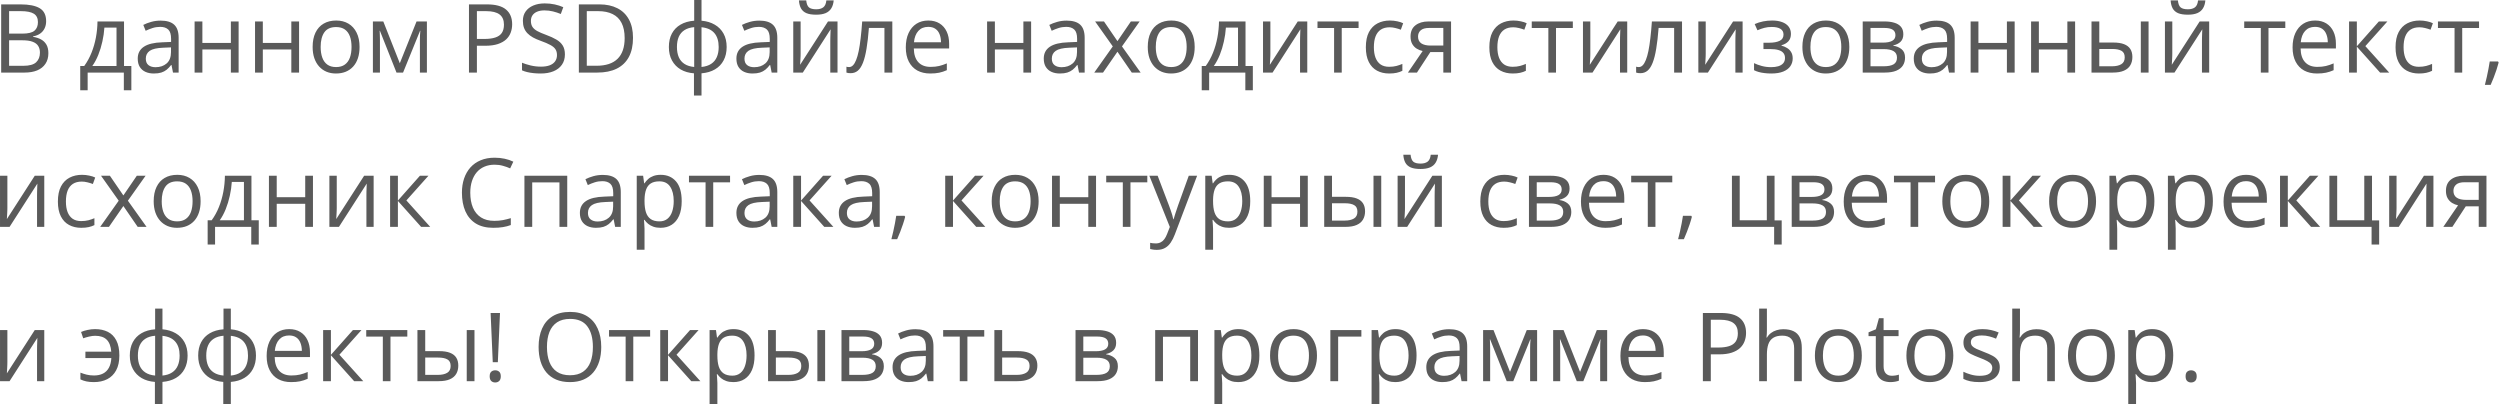 <?xml version="1.0" encoding="UTF-8"?> <svg xmlns="http://www.w3.org/2000/svg" width="1361" height="220" viewBox="0 0 1361 220" fill="none"> <path d="M0.641 2.387H11.152C15.79 2.387 19.277 3.081 21.613 4.469C23.949 5.857 25.117 8.218 25.117 11.553C25.117 12.992 24.838 14.287 24.279 15.438C23.738 16.572 22.942 17.511 21.893 18.256C20.843 19.001 19.548 19.517 18.008 19.805V20.059C19.633 20.312 21.072 20.778 22.324 21.455C23.577 22.132 24.559 23.08 25.27 24.299C25.98 25.518 26.336 27.066 26.336 28.945C26.336 31.23 25.803 33.16 24.736 34.734C23.687 36.309 22.197 37.502 20.268 38.315C18.338 39.11 16.053 39.508 13.412 39.508H0.641V2.387ZM4.957 18.307H12.066C15.3 18.307 17.534 17.773 18.77 16.707C20.022 15.641 20.648 14.083 20.648 12.035C20.648 9.919 19.904 8.396 18.414 7.465C16.941 6.534 14.588 6.068 11.355 6.068H4.957V18.307ZM4.957 21.938V35.826H12.676C15.977 35.826 18.312 35.183 19.684 33.897C21.055 32.593 21.74 30.841 21.74 28.641C21.74 27.236 21.427 26.034 20.801 25.035C20.191 24.037 19.193 23.275 17.805 22.75C16.434 22.208 14.597 21.938 12.295 21.938H4.957ZM67.519 11.68V35.928H71.506V49.131H67.418V39.508H47.715V49.131H43.678V35.928H45.861C47.453 33.727 48.773 31.315 49.822 28.691C50.872 26.068 51.667 23.317 52.209 20.439C52.751 17.545 53.038 14.625 53.072 11.68H67.519ZM63.432 15.031H56.83C56.678 17.503 56.314 20.016 55.738 22.572C55.18 25.128 54.435 27.566 53.504 29.885C52.573 32.187 51.49 34.201 50.254 35.928H63.432V15.031ZM87.451 11.223C90.769 11.223 93.232 11.967 94.84 13.457C96.448 14.947 97.252 17.325 97.252 20.592V39.508H94.18L93.367 35.395H93.164C92.385 36.41 91.573 37.265 90.727 37.959C89.88 38.636 88.898 39.152 87.781 39.508C86.681 39.846 85.327 40.016 83.719 40.016C82.026 40.016 80.519 39.719 79.199 39.127C77.896 38.535 76.863 37.637 76.102 36.435C75.357 35.234 74.984 33.71 74.984 31.865C74.984 29.089 76.085 26.956 78.285 25.467C80.486 23.977 83.837 23.165 88.34 23.029L93.139 22.826V21.125C93.139 18.721 92.622 17.037 91.59 16.072C90.557 15.107 89.102 14.625 87.223 14.625C85.767 14.625 84.379 14.837 83.059 15.26C81.738 15.683 80.486 16.182 79.301 16.758L78.006 13.559C79.258 12.915 80.697 12.365 82.322 11.908C83.947 11.451 85.657 11.223 87.451 11.223ZM93.088 25.797L88.848 25.975C85.378 26.11 82.932 26.677 81.51 27.676C80.088 28.674 79.377 30.088 79.377 31.916C79.377 33.507 79.859 34.684 80.824 35.445C81.789 36.207 83.067 36.588 84.658 36.588C87.13 36.588 89.152 35.902 90.727 34.531C92.301 33.16 93.088 31.104 93.088 28.361V25.797ZM110.176 11.68V23.359H125.689V11.68H129.904V39.508H125.689V26.939H110.176V39.508H105.936V11.68H110.176ZM143.082 11.68V23.359H158.596V11.68H162.811V39.508H158.596V26.939H143.082V39.508H138.842V11.68H143.082ZM195.742 25.543C195.742 27.828 195.446 29.868 194.854 31.662C194.261 33.456 193.406 34.971 192.289 36.207C191.172 37.443 189.818 38.391 188.227 39.051C186.652 39.694 184.867 40.016 182.869 40.016C181.007 40.016 179.298 39.694 177.74 39.051C176.2 38.391 174.863 37.443 173.729 36.207C172.611 34.971 171.74 33.456 171.113 31.662C170.504 29.868 170.199 27.828 170.199 25.543C170.199 22.496 170.715 19.906 171.748 17.773C172.781 15.624 174.253 13.99 176.166 12.873C178.096 11.739 180.389 11.172 183.047 11.172C185.586 11.172 187.803 11.739 189.699 12.873C191.612 14.007 193.093 15.649 194.143 17.799C195.209 19.932 195.742 22.513 195.742 25.543ZM174.566 25.543C174.566 27.777 174.863 29.715 175.455 31.357C176.048 32.999 176.962 34.269 178.197 35.166C179.433 36.063 181.024 36.512 182.971 36.512C184.9 36.512 186.483 36.063 187.719 35.166C188.971 34.269 189.894 32.999 190.486 31.357C191.079 29.715 191.375 27.777 191.375 25.543C191.375 23.326 191.079 21.413 190.486 19.805C189.894 18.18 188.98 16.927 187.744 16.047C186.508 15.167 184.909 14.727 182.945 14.727C180.051 14.727 177.926 15.683 176.572 17.596C175.235 19.509 174.566 22.158 174.566 25.543ZM232.406 11.68V39.508H228.598V21.379C228.598 20.634 228.615 19.881 228.648 19.119C228.699 18.34 228.758 17.562 228.826 16.783H228.674L219.432 39.508H215.852L206.838 16.783H206.686C206.736 17.562 206.77 18.34 206.787 19.119C206.821 19.881 206.838 20.685 206.838 21.531V39.508H203.004V11.68H208.666L217.654 34.43L226.77 11.68H232.406ZM265.008 2.387C269.798 2.387 273.294 3.326 275.494 5.205C277.712 7.067 278.82 9.742 278.82 13.229C278.82 14.803 278.558 16.301 278.033 17.723C277.525 19.128 276.696 20.372 275.545 21.455C274.394 22.521 272.879 23.368 271 23.994C269.138 24.604 266.853 24.908 264.145 24.908H259.625V39.508H255.309V2.387H265.008ZM264.602 6.068H259.625V21.201H263.662C266.032 21.201 268.004 20.947 269.578 20.439C271.169 19.932 272.363 19.111 273.158 17.977C273.954 16.826 274.352 15.302 274.352 13.406C274.352 10.935 273.564 9.098 271.99 7.896C270.416 6.678 267.953 6.068 264.602 6.068ZM307.537 29.631C307.537 31.831 306.987 33.71 305.887 35.268C304.803 36.808 303.28 37.984 301.316 38.797C299.353 39.609 297.042 40.016 294.385 40.016C292.98 40.016 291.651 39.948 290.398 39.812C289.146 39.677 287.995 39.482 286.945 39.228C285.896 38.975 284.973 38.661 284.178 38.289V34.15C285.447 34.675 286.996 35.166 288.824 35.623C290.652 36.063 292.565 36.283 294.562 36.283C296.424 36.283 297.999 36.038 299.285 35.547C300.572 35.039 301.545 34.32 302.205 33.389C302.882 32.441 303.221 31.307 303.221 29.986C303.221 28.717 302.941 27.659 302.383 26.812C301.824 25.949 300.893 25.171 299.59 24.477C298.303 23.766 296.543 23.012 294.309 22.217C292.734 21.658 291.346 21.049 290.145 20.389C288.943 19.712 287.936 18.95 287.123 18.104C286.311 17.257 285.693 16.275 285.27 15.158C284.863 14.041 284.66 12.763 284.66 11.324C284.66 9.344 285.16 7.651 286.158 6.246C287.174 4.824 288.57 3.741 290.348 2.996C292.142 2.234 294.199 1.854 296.518 1.854C298.498 1.854 300.326 2.04 302.002 2.412C303.695 2.785 305.243 3.284 306.648 3.91L305.303 7.617C303.965 7.059 302.544 6.593 301.037 6.221C299.548 5.848 298.007 5.662 296.416 5.662C294.825 5.662 293.479 5.899 292.379 6.373C291.296 6.83 290.466 7.482 289.891 8.328C289.315 9.174 289.027 10.182 289.027 11.35C289.027 12.653 289.298 13.736 289.84 14.6C290.398 15.463 291.279 16.233 292.48 16.91C293.699 17.57 295.307 18.264 297.305 18.992C299.488 19.788 301.342 20.634 302.865 21.531C304.389 22.412 305.548 23.495 306.344 24.781C307.139 26.051 307.537 27.667 307.537 29.631ZM344.607 20.592C344.607 24.773 343.846 28.268 342.322 31.078C340.799 33.871 338.59 35.978 335.695 37.4C332.818 38.805 329.322 39.508 325.209 39.508H315.129V2.387H326.326C330.101 2.387 333.351 3.081 336.076 4.469C338.801 5.84 340.9 7.88 342.373 10.588C343.863 13.279 344.607 16.614 344.607 20.592ZM340.062 20.744C340.062 17.41 339.504 14.659 338.387 12.492C337.286 10.325 335.661 8.717 333.512 7.668C331.379 6.602 328.764 6.068 325.666 6.068H319.445V35.801H324.701C329.813 35.801 333.647 34.54 336.203 32.018C338.776 29.495 340.062 25.738 340.062 20.744ZM381.906 0V11.273C384.665 11.51 387.069 12.23 389.117 13.432C391.165 14.617 392.757 16.233 393.891 18.281C395.025 20.329 395.592 22.767 395.592 25.594C395.592 28.37 395.042 30.79 393.941 32.855C392.858 34.921 391.292 36.554 389.244 37.756C387.213 38.958 384.767 39.677 381.906 39.914V52H377.793V39.914C375.034 39.711 372.63 39.017 370.582 37.832C368.551 36.63 366.968 34.997 365.834 32.932C364.7 30.866 364.133 28.421 364.133 25.594C364.133 22.767 364.674 20.329 365.758 18.281C366.858 16.216 368.432 14.591 370.48 13.406C372.529 12.204 375.008 11.493 377.92 11.273V0H381.906ZM377.92 14.777C375.77 14.963 374.001 15.505 372.613 16.402C371.225 17.299 370.193 18.518 369.516 20.059C368.855 21.599 368.525 23.444 368.525 25.594C368.525 27.744 368.864 29.597 369.541 31.154C370.218 32.695 371.251 33.913 372.639 34.81C374.027 35.708 375.787 36.258 377.92 36.461V14.777ZM381.906 14.828V36.461C384.039 36.241 385.791 35.674 387.162 34.76C388.55 33.846 389.574 32.618 390.234 31.078C390.911 29.538 391.25 27.71 391.25 25.594C391.25 22.378 390.48 19.864 388.939 18.053C387.399 16.225 385.055 15.15 381.906 14.828ZM413.365 11.223C416.683 11.223 419.146 11.967 420.754 13.457C422.362 14.947 423.166 17.325 423.166 20.592V39.508H420.094L419.281 35.395H419.078C418.299 36.41 417.487 37.265 416.641 37.959C415.794 38.636 414.812 39.152 413.695 39.508C412.595 39.846 411.241 40.016 409.633 40.016C407.94 40.016 406.434 39.719 405.113 39.127C403.81 38.535 402.777 37.637 402.016 36.435C401.271 35.234 400.898 33.71 400.898 31.865C400.898 29.089 401.999 26.956 404.199 25.467C406.4 23.977 409.751 23.165 414.254 23.029L419.053 22.826V21.125C419.053 18.721 418.536 17.037 417.504 16.072C416.471 15.107 415.016 14.625 413.137 14.625C411.681 14.625 410.293 14.837 408.973 15.26C407.652 15.683 406.4 16.182 405.215 16.758L403.92 13.559C405.173 12.915 406.611 12.365 408.236 11.908C409.861 11.451 411.571 11.223 413.365 11.223ZM419.002 25.797L414.762 25.975C411.292 26.11 408.846 26.677 407.424 27.676C406.002 28.674 405.291 30.088 405.291 31.916C405.291 33.507 405.773 34.684 406.738 35.445C407.703 36.207 408.981 36.588 410.572 36.588C413.044 36.588 415.066 35.902 416.641 34.531C418.215 33.16 419.002 31.104 419.002 28.361V25.797ZM435.861 11.68V29.174C435.861 29.512 435.853 29.953 435.836 30.494C435.819 31.019 435.794 31.586 435.76 32.195C435.726 32.788 435.692 33.363 435.658 33.922C435.641 34.464 435.616 34.912 435.582 35.268L450.766 11.68H455.945V39.508H452.01V22.445C452.01 21.904 452.018 21.21 452.035 20.363C452.052 19.517 452.077 18.688 452.111 17.875C452.145 17.046 452.171 16.402 452.188 15.945L437.055 39.508H431.85V11.68H435.861ZM453.863 0.229C453.711 1.938 453.279 3.368 452.568 4.52C451.874 5.671 450.85 6.542 449.496 7.135C448.142 7.71 446.407 7.998 444.291 7.998C442.107 7.998 440.347 7.719 439.01 7.16C437.689 6.585 436.708 5.721 436.064 4.57C435.438 3.419 435.066 1.972 434.947 0.229H438.908C439.094 2.09 439.594 3.36 440.406 4.037C441.219 4.714 442.539 5.053 444.367 5.053C445.992 5.053 447.27 4.697 448.201 3.986C449.132 3.275 449.691 2.023 449.877 0.229H453.863ZM485.779 39.508H481.488V15.209H473.033C472.695 19.593 472.263 23.351 471.738 26.482C471.23 29.597 470.587 32.145 469.809 34.125C469.047 36.089 468.116 37.536 467.016 38.467C465.932 39.381 464.637 39.838 463.131 39.838C462.674 39.838 462.242 39.812 461.836 39.762C461.43 39.711 461.083 39.626 460.795 39.508V36.309C461.015 36.376 461.243 36.427 461.48 36.461C461.734 36.495 461.997 36.512 462.268 36.512C463.029 36.512 463.723 36.199 464.35 35.572C464.993 34.929 465.568 33.964 466.076 32.678C466.601 31.391 467.066 29.766 467.473 27.803C467.879 25.822 468.234 23.495 468.539 20.82C468.861 18.129 469.14 15.082 469.377 11.68H485.779V39.508ZM505.381 11.172C507.751 11.172 509.782 11.697 511.475 12.746C513.167 13.796 514.462 15.268 515.359 17.164C516.257 19.043 516.705 21.244 516.705 23.766V26.381H497.484C497.535 29.648 498.348 32.136 499.922 33.846C501.496 35.555 503.714 36.41 506.574 36.41C508.335 36.41 509.892 36.249 511.246 35.928C512.6 35.606 514.005 35.132 515.461 34.506V38.213C514.056 38.839 512.66 39.296 511.271 39.584C509.9 39.872 508.275 40.016 506.396 40.016C503.722 40.016 501.386 39.474 499.389 38.391C497.408 37.29 495.868 35.682 494.768 33.566C493.667 31.451 493.117 28.861 493.117 25.797C493.117 22.801 493.617 20.211 494.615 18.027C495.631 15.827 497.053 14.134 498.881 12.949C500.726 11.764 502.893 11.172 505.381 11.172ZM505.33 14.625C503.079 14.625 501.285 15.361 499.947 16.834C498.61 18.307 497.814 20.363 497.561 23.004H512.287C512.27 21.345 512.008 19.889 511.5 18.637C511.009 17.367 510.256 16.385 509.24 15.691C508.225 14.98 506.921 14.625 505.33 14.625ZM541.613 11.68V23.359H557.127V11.68H561.342V39.508H557.127V26.939H541.613V39.508H537.373V11.68H541.613ZM580.689 11.223C584.007 11.223 586.47 11.967 588.078 13.457C589.686 14.947 590.49 17.325 590.49 20.592V39.508H587.418L586.605 35.395H586.402C585.624 36.41 584.811 37.265 583.965 37.959C583.118 38.636 582.137 39.152 581.02 39.508C579.919 39.846 578.565 40.016 576.957 40.016C575.264 40.016 573.758 39.719 572.438 39.127C571.134 38.535 570.102 37.637 569.34 36.435C568.595 35.234 568.223 33.71 568.223 31.865C568.223 29.089 569.323 26.956 571.523 25.467C573.724 23.977 577.076 23.165 581.578 23.029L586.377 22.826V21.125C586.377 18.721 585.861 17.037 584.828 16.072C583.796 15.107 582.34 14.625 580.461 14.625C579.005 14.625 577.617 14.837 576.297 15.26C574.977 15.683 573.724 16.182 572.539 16.758L571.244 13.559C572.497 12.915 573.936 12.365 575.561 11.908C577.186 11.451 578.895 11.223 580.689 11.223ZM586.326 25.797L582.086 25.975C578.616 26.11 576.17 26.677 574.748 27.676C573.326 28.674 572.615 30.088 572.615 31.916C572.615 33.507 573.098 34.684 574.062 35.445C575.027 36.207 576.305 36.588 577.896 36.588C580.368 36.588 582.391 35.902 583.965 34.531C585.539 33.16 586.326 31.104 586.326 28.361V25.797ZM605.801 25.264L596.178 11.68H601.002L608.34 22.395L615.652 11.68H620.426L610.803 25.264L620.959 39.508H616.135L608.34 28.158L600.494 39.508H595.721L605.801 25.264ZM650.387 25.543C650.387 27.828 650.09 29.868 649.498 31.662C648.906 33.456 648.051 34.971 646.934 36.207C645.816 37.443 644.462 38.391 642.871 39.051C641.297 39.694 639.511 40.016 637.514 40.016C635.652 40.016 633.942 39.694 632.385 39.051C630.844 38.391 629.507 37.443 628.373 36.207C627.256 34.971 626.384 33.456 625.758 31.662C625.148 29.868 624.844 27.828 624.844 25.543C624.844 22.496 625.36 19.906 626.393 17.773C627.425 15.624 628.898 13.99 630.811 12.873C632.74 11.739 635.034 11.172 637.691 11.172C640.23 11.172 642.448 11.739 644.344 12.873C646.257 14.007 647.738 15.649 648.787 17.799C649.854 19.932 650.387 22.513 650.387 25.543ZM629.211 25.543C629.211 27.777 629.507 29.715 630.1 31.357C630.692 32.999 631.606 34.269 632.842 35.166C634.077 36.063 635.669 36.512 637.615 36.512C639.545 36.512 641.128 36.063 642.363 35.166C643.616 34.269 644.538 32.999 645.131 31.357C645.723 29.715 646.02 27.777 646.02 25.543C646.02 23.326 645.723 21.413 645.131 19.805C644.538 18.18 643.624 16.927 642.389 16.047C641.153 15.167 639.553 14.727 637.59 14.727C634.695 14.727 632.571 15.683 631.217 17.596C629.88 19.509 629.211 22.158 629.211 25.543ZM678.062 11.68V35.928H682.049V49.131H677.961V39.508H658.258V49.131H654.221V35.928H656.404C657.995 33.727 659.316 31.315 660.365 28.691C661.415 26.068 662.21 23.317 662.752 20.439C663.294 17.545 663.581 14.625 663.615 11.68H678.062ZM673.975 15.031H667.373C667.221 17.503 666.857 20.016 666.281 22.572C665.723 25.128 664.978 27.566 664.047 29.885C663.116 32.187 662.033 34.201 660.797 35.928H673.975V15.031ZM691.596 11.68V29.174C691.596 29.512 691.587 29.953 691.57 30.494C691.553 31.019 691.528 31.586 691.494 32.195C691.46 32.788 691.426 33.363 691.393 33.922C691.376 34.464 691.35 34.912 691.316 35.268L706.5 11.68H711.68V39.508H707.744V22.445C707.744 21.904 707.753 21.21 707.77 20.363C707.786 19.517 707.812 18.688 707.846 17.875C707.88 17.046 707.905 16.402 707.922 15.945L692.789 39.508H687.584V11.68H691.596ZM739.609 15.26H730.443V39.508H726.279V15.26H717.24V11.68H739.609V15.26ZM756.266 40.016C753.76 40.016 751.551 39.499 749.639 38.467C747.726 37.434 746.236 35.86 745.17 33.744C744.104 31.628 743.57 28.962 743.57 25.746C743.57 22.378 744.129 19.627 745.246 17.494C746.38 15.344 747.938 13.753 749.918 12.721C751.898 11.688 754.15 11.172 756.672 11.172C758.06 11.172 759.397 11.316 760.684 11.604C761.987 11.874 763.053 12.221 763.883 12.645L762.613 16.174C761.767 15.835 760.785 15.531 759.668 15.26C758.568 14.989 757.535 14.854 756.57 14.854C754.641 14.854 753.033 15.268 751.746 16.098C750.477 16.927 749.52 18.146 748.877 19.754C748.251 21.362 747.938 23.342 747.938 25.695C747.938 27.947 748.242 29.868 748.852 31.459C749.478 33.05 750.4 34.269 751.619 35.115C752.855 35.945 754.395 36.359 756.24 36.359C757.713 36.359 759.042 36.207 760.227 35.902C761.411 35.581 762.486 35.208 763.451 34.785V38.543C762.52 39.017 761.479 39.381 760.328 39.635C759.194 39.889 757.84 40.016 756.266 40.016ZM771.398 39.508H766.473L774.496 27.777C773.328 27.523 772.245 27.092 771.246 26.482C770.247 25.856 769.435 25.001 768.809 23.918C768.199 22.835 767.895 21.489 767.895 19.881C767.895 17.206 768.783 15.175 770.561 13.787C772.355 12.382 774.716 11.68 777.645 11.68H789.959V39.508H785.744V28.336H778.686L771.398 39.508ZM771.982 19.906C771.982 21.565 772.575 22.801 773.76 23.613C774.945 24.409 776.637 24.807 778.838 24.807H785.744V15.209H778.102C775.935 15.209 774.369 15.649 773.404 16.529C772.456 17.393 771.982 18.518 771.982 19.906ZM823.5 40.016C820.995 40.016 818.786 39.499 816.873 38.467C814.96 37.434 813.471 35.86 812.404 33.744C811.338 31.628 810.805 28.962 810.805 25.746C810.805 22.378 811.363 19.627 812.48 17.494C813.615 15.344 815.172 13.753 817.152 12.721C819.133 11.688 821.384 11.172 823.906 11.172C825.294 11.172 826.632 11.316 827.918 11.604C829.221 11.874 830.288 12.221 831.117 12.645L829.848 16.174C829.001 15.835 828.02 15.531 826.902 15.26C825.802 14.989 824.77 14.854 823.805 14.854C821.875 14.854 820.267 15.268 818.98 16.098C817.711 16.927 816.755 18.146 816.111 19.754C815.485 21.362 815.172 23.342 815.172 25.695C815.172 27.947 815.477 29.868 816.086 31.459C816.712 33.05 817.635 34.269 818.854 35.115C820.089 35.945 821.63 36.359 823.475 36.359C824.947 36.359 826.276 36.207 827.461 35.902C828.646 35.581 829.721 35.208 830.686 34.785V38.543C829.755 39.017 828.714 39.381 827.562 39.635C826.428 39.889 825.074 40.016 823.5 40.016ZM856.254 15.26H847.088V39.508H842.924V15.26H833.885V11.68H856.254V15.26ZM865.775 11.68V29.174C865.775 29.512 865.767 29.953 865.75 30.494C865.733 31.019 865.708 31.586 865.674 32.195C865.64 32.788 865.606 33.363 865.572 33.922C865.555 34.464 865.53 34.912 865.496 35.268L880.68 11.68H885.859V39.508H881.924V22.445C881.924 21.904 881.932 21.21 881.949 20.363C881.966 19.517 881.992 18.688 882.025 17.875C882.059 17.046 882.085 16.402 882.102 15.945L866.969 39.508H861.764V11.68H865.775ZM915.693 39.508H911.402V15.209H902.947C902.609 19.593 902.177 23.351 901.652 26.482C901.145 29.597 900.501 32.145 899.723 34.125C898.961 36.089 898.03 37.536 896.93 38.467C895.846 39.381 894.551 39.838 893.045 39.838C892.588 39.838 892.156 39.812 891.75 39.762C891.344 39.711 890.997 39.626 890.709 39.508V36.309C890.929 36.376 891.158 36.427 891.395 36.461C891.648 36.495 891.911 36.512 892.182 36.512C892.943 36.512 893.637 36.199 894.264 35.572C894.907 34.929 895.482 33.964 895.99 32.678C896.515 31.391 896.98 29.766 897.387 27.803C897.793 25.822 898.148 23.495 898.453 20.82C898.775 18.129 899.054 15.082 899.291 11.68H915.693V39.508ZM928.592 11.68V29.174C928.592 29.512 928.583 29.953 928.566 30.494C928.549 31.019 928.524 31.586 928.49 32.195C928.456 32.788 928.423 33.363 928.389 33.922C928.372 34.464 928.346 34.912 928.312 35.268L943.496 11.68H948.676V39.508H944.74V22.445C944.74 21.904 944.749 21.21 944.766 20.363C944.783 19.517 944.808 18.688 944.842 17.875C944.876 17.046 944.901 16.402 944.918 15.945L929.785 39.508H924.58V11.68H928.592ZM964.799 11.172C966.881 11.172 968.684 11.46 970.207 12.035C971.73 12.594 972.907 13.415 973.736 14.498C974.566 15.581 974.98 16.902 974.98 18.459C974.98 20.135 974.523 21.472 973.609 22.471C972.695 23.469 971.434 24.189 969.826 24.629V24.832C970.96 25.137 971.984 25.577 972.898 26.152C973.829 26.711 974.566 27.456 975.107 28.387C975.666 29.301 975.945 30.443 975.945 31.814C975.945 33.372 975.522 34.777 974.676 36.029C973.829 37.265 972.543 38.238 970.816 38.949C969.09 39.66 966.906 40.016 964.266 40.016C962.962 40.016 961.727 39.94 960.559 39.787C959.391 39.652 958.333 39.449 957.385 39.178C956.437 38.907 955.607 38.585 954.896 38.213V34.379C956.081 34.954 957.469 35.462 959.061 35.902C960.652 36.342 962.37 36.562 964.215 36.562C965.637 36.562 966.915 36.402 968.049 36.08C969.183 35.742 970.08 35.208 970.74 34.48C971.417 33.736 971.756 32.762 971.756 31.561C971.756 30.46 971.46 29.555 970.867 28.844C970.275 28.116 969.386 27.583 968.201 27.244C967.033 26.889 965.552 26.711 963.758 26.711H960.025V23.258H963.098C965.484 23.258 967.389 22.919 968.811 22.242C970.232 21.565 970.943 20.422 970.943 18.814C970.943 17.426 970.393 16.394 969.293 15.717C968.193 15.023 966.618 14.676 964.57 14.676C963.047 14.676 961.701 14.837 960.533 15.158C959.365 15.463 958.104 15.903 956.75 16.479L955.252 13.102C956.708 12.458 958.231 11.976 959.822 11.654C961.413 11.333 963.072 11.172 964.799 11.172ZM1006.77 25.543C1006.77 27.828 1006.47 29.868 1005.88 31.662C1005.29 33.456 1004.43 34.971 1003.32 36.207C1002.2 37.443 1000.85 38.391 999.254 39.051C997.68 39.694 995.894 40.016 993.896 40.016C992.035 40.016 990.325 39.694 988.768 39.051C987.227 38.391 985.89 37.443 984.756 36.207C983.639 34.971 982.767 33.456 982.141 31.662C981.531 29.868 981.227 27.828 981.227 25.543C981.227 22.496 981.743 19.906 982.775 17.773C983.808 15.624 985.281 13.99 987.193 12.873C989.123 11.739 991.417 11.172 994.074 11.172C996.613 11.172 998.831 11.739 1000.73 12.873C1002.64 14.007 1004.12 15.649 1005.17 17.799C1006.24 19.932 1006.77 22.513 1006.77 25.543ZM985.594 25.543C985.594 27.777 985.89 29.715 986.482 31.357C987.075 32.999 987.989 34.269 989.225 35.166C990.46 36.063 992.051 36.512 993.998 36.512C995.928 36.512 997.51 36.063 998.746 35.166C999.999 34.269 1000.92 32.999 1001.51 31.357C1002.11 29.715 1002.4 27.777 1002.4 25.543C1002.4 23.326 1002.11 21.413 1001.51 19.805C1000.92 18.18 1000.01 16.927 998.771 16.047C997.536 15.167 995.936 14.727 993.973 14.727C991.078 14.727 988.954 15.683 987.6 17.596C986.262 19.509 985.594 22.158 985.594 25.543ZM1036.17 18.662C1036.17 20.406 1035.66 21.768 1034.65 22.75C1033.63 23.715 1032.32 24.366 1030.71 24.705V24.908C1032.46 25.145 1033.95 25.771 1035.21 26.787C1036.48 27.786 1037.11 29.318 1037.11 31.383C1037.11 32.974 1036.73 34.379 1035.97 35.598C1035.21 36.816 1034.01 37.773 1032.39 38.467C1030.76 39.161 1028.65 39.508 1026.04 39.508H1014.06V11.68H1025.94C1027.94 11.68 1029.7 11.908 1031.22 12.365C1032.76 12.805 1033.97 13.533 1034.85 14.549C1035.73 15.565 1036.17 16.936 1036.17 18.662ZM1032.72 31.383C1032.72 29.741 1032.09 28.556 1030.84 27.828C1029.6 27.1 1027.8 26.736 1025.43 26.736H1018.3V36.08H1025.53C1027.87 36.08 1029.65 35.725 1030.87 35.014C1032.1 34.286 1032.72 33.075 1032.72 31.383ZM1031.88 19.145C1031.88 17.824 1031.4 16.842 1030.43 16.199C1029.47 15.539 1027.89 15.209 1025.69 15.209H1018.3V23.207H1024.95C1027.23 23.207 1028.96 22.877 1030.13 22.217C1031.3 21.557 1031.88 20.533 1031.88 19.145ZM1054.33 11.223C1057.64 11.223 1060.11 11.967 1061.71 13.457C1063.32 14.947 1064.13 17.325 1064.13 20.592V39.508H1061.05L1060.24 35.395H1060.04C1059.26 36.41 1058.45 37.265 1057.6 37.959C1056.76 38.636 1055.77 39.152 1054.66 39.508C1053.56 39.846 1052.2 40.016 1050.59 40.016C1048.9 40.016 1047.39 39.719 1046.07 39.127C1044.77 38.535 1043.74 37.637 1042.98 36.435C1042.23 35.234 1041.86 33.71 1041.86 31.865C1041.86 29.089 1042.96 26.956 1045.16 25.467C1047.36 23.977 1050.71 23.165 1055.21 23.029L1060.01 22.826V21.125C1060.01 18.721 1059.5 17.037 1058.46 16.072C1057.43 15.107 1055.98 14.625 1054.1 14.625C1052.64 14.625 1051.25 14.837 1049.93 15.26C1048.61 15.683 1047.36 16.182 1046.18 16.758L1044.88 13.559C1046.13 12.915 1047.57 12.365 1049.2 11.908C1050.82 11.451 1052.53 11.223 1054.33 11.223ZM1059.96 25.797L1055.72 25.975C1052.25 26.11 1049.81 26.677 1048.38 27.676C1046.96 28.674 1046.25 30.088 1046.25 31.916C1046.25 33.507 1046.73 34.684 1047.7 35.445C1048.66 36.207 1049.94 36.588 1051.53 36.588C1054 36.588 1056.03 35.902 1057.6 34.531C1059.18 33.16 1059.96 31.104 1059.96 28.361V25.797ZM1077.05 11.68V23.359H1092.56V11.68H1096.78V39.508H1092.56V26.939H1077.05V39.508H1072.81V11.68H1077.05ZM1109.96 11.68V23.359H1125.47V11.68H1129.69V39.508H1125.47V26.939H1109.96V39.508H1105.72V11.68H1109.96ZM1138.62 39.508V11.68H1142.86V23.156H1150.48C1152.85 23.156 1154.8 23.453 1156.32 24.045C1157.86 24.637 1159 25.518 1159.75 26.686C1160.49 27.854 1160.87 29.301 1160.87 31.027C1160.87 32.754 1160.49 34.252 1159.75 35.522C1159.02 36.791 1157.87 37.773 1156.29 38.467C1154.74 39.161 1152.71 39.508 1150.2 39.508H1138.62ZM1142.86 36.08H1149.79C1151.89 36.08 1153.57 35.708 1154.82 34.963C1156.07 34.218 1156.7 32.974 1156.7 31.23C1156.7 29.521 1156.12 28.336 1154.95 27.676C1153.78 26.999 1152.11 26.66 1149.92 26.66H1142.86V36.08ZM1165.46 39.508V11.68H1169.68V39.508H1165.46ZM1182.6 11.68V29.174C1182.6 29.512 1182.59 29.953 1182.57 30.494C1182.56 31.019 1182.53 31.586 1182.5 32.195C1182.46 32.788 1182.43 33.363 1182.4 33.922C1182.38 34.464 1182.35 34.912 1182.32 35.268L1197.5 11.68H1202.68V39.508H1198.75V22.445C1198.75 21.904 1198.76 21.21 1198.77 20.363C1198.79 19.517 1198.82 18.688 1198.85 17.875C1198.88 17.046 1198.91 16.402 1198.93 15.945L1183.79 39.508H1178.59V11.68H1182.6ZM1200.6 0.229C1200.45 1.938 1200.02 3.368 1199.31 4.52C1198.61 5.671 1197.59 6.542 1196.23 7.135C1194.88 7.71 1193.15 7.998 1191.03 7.998C1188.85 7.998 1187.09 7.719 1185.75 7.16C1184.43 6.585 1183.45 5.721 1182.8 4.57C1182.18 3.419 1181.8 1.972 1181.69 0.229H1185.65C1185.83 2.09 1186.33 3.36 1187.14 4.037C1187.96 4.714 1189.28 5.053 1191.11 5.053C1192.73 5.053 1194.01 4.697 1194.94 3.986C1195.87 3.275 1196.43 2.023 1196.62 0.229H1200.6ZM1244.12 15.26H1234.96V39.508H1230.79V15.26H1221.75V11.68H1244.12V15.26ZM1260.35 11.172C1262.72 11.172 1264.75 11.697 1266.44 12.746C1268.13 13.796 1269.43 15.268 1270.32 17.164C1271.22 19.043 1271.67 21.244 1271.67 23.766V26.381H1252.45C1252.5 29.648 1253.31 32.136 1254.89 33.846C1256.46 35.555 1258.68 36.41 1261.54 36.41C1263.3 36.41 1264.86 36.249 1266.21 35.928C1267.57 35.606 1268.97 35.132 1270.43 34.506V38.213C1269.02 38.839 1267.62 39.296 1266.24 39.584C1264.87 39.872 1263.24 40.016 1261.36 40.016C1258.69 40.016 1256.35 39.474 1254.35 38.391C1252.37 37.29 1250.83 35.682 1249.73 33.566C1248.63 31.451 1248.08 28.861 1248.08 25.797C1248.08 22.801 1248.58 20.211 1249.58 18.027C1250.6 15.827 1252.02 14.134 1253.85 12.949C1255.69 11.764 1257.86 11.172 1260.35 11.172ZM1260.29 14.625C1258.04 14.625 1256.25 15.361 1254.91 16.834C1253.57 18.307 1252.78 20.363 1252.53 23.004H1267.25C1267.24 21.345 1266.97 19.889 1266.46 18.637C1265.97 17.367 1265.22 16.385 1264.21 15.691C1263.19 14.98 1261.89 14.625 1260.29 14.625ZM1295.05 11.68H1299.7L1287.69 25.111L1300.67 39.508H1295.71L1283.07 25.391V39.508H1278.83V11.68H1283.07V25.188L1295.05 11.68ZM1316.84 40.016C1314.33 40.016 1312.13 39.499 1310.21 38.467C1308.3 37.434 1306.81 35.86 1305.74 33.744C1304.68 31.628 1304.14 28.962 1304.14 25.746C1304.14 22.378 1304.7 19.627 1305.82 17.494C1306.95 15.344 1308.51 13.753 1310.49 12.721C1312.47 11.688 1314.72 11.172 1317.25 11.172C1318.63 11.172 1319.97 11.316 1321.26 11.604C1322.56 11.874 1323.63 12.221 1324.46 12.645L1323.19 16.174C1322.34 15.835 1321.36 15.531 1320.24 15.26C1319.14 14.989 1318.11 14.854 1317.14 14.854C1315.21 14.854 1313.61 15.268 1312.32 16.098C1311.05 16.927 1310.09 18.146 1309.45 19.754C1308.82 21.362 1308.51 23.342 1308.51 25.695C1308.51 27.947 1308.82 29.868 1309.43 31.459C1310.05 33.05 1310.97 34.269 1312.19 35.115C1313.43 35.945 1314.97 36.359 1316.81 36.359C1318.29 36.359 1319.62 36.207 1320.8 35.902C1321.99 35.581 1323.06 35.208 1324.03 34.785V38.543C1323.09 39.017 1322.05 39.381 1320.9 39.635C1319.77 39.889 1318.41 40.016 1316.84 40.016ZM1349.59 15.26H1340.43V39.508H1336.26V15.26H1327.22V11.68H1349.59V15.26ZM1359.93 33.465L1360.26 34.049C1359.95 35.285 1359.56 36.605 1359.09 38.01C1358.63 39.415 1358.12 40.82 1357.57 42.225C1357.02 43.647 1356.47 44.975 1355.92 46.211H1352.77C1353.12 44.857 1353.47 43.426 1353.81 41.92C1354.15 40.43 1354.45 38.958 1354.72 37.502C1355.01 36.029 1355.24 34.684 1355.41 33.465H1359.93ZM4.018 95.68V113.174C4.018 113.512 4.009 113.952 3.992 114.494C3.975 115.019 3.95 115.586 3.916 116.195C3.882 116.788 3.848 117.363 3.814 117.922C3.798 118.464 3.772 118.912 3.738 119.268L18.922 95.68H24.102V123.508H20.166V106.445C20.166 105.904 20.174 105.21 20.191 104.363C20.208 103.517 20.234 102.688 20.268 101.875C20.301 101.046 20.327 100.402 20.344 99.945L5.211 123.508H0.006V95.68H4.018ZM44.211 124.016C41.706 124.016 39.497 123.499 37.584 122.467C35.671 121.434 34.182 119.86 33.115 117.744C32.049 115.628 31.516 112.962 31.516 109.746C31.516 106.378 32.074 103.627 33.191 101.494C34.325 99.344 35.883 97.753 37.863 96.721C39.844 95.688 42.095 95.172 44.617 95.172C46.005 95.172 47.342 95.316 48.629 95.603C49.932 95.874 50.999 96.221 51.828 96.644L50.559 100.174C49.712 99.835 48.73 99.531 47.613 99.26C46.513 98.989 45.48 98.853 44.516 98.853C42.586 98.853 40.978 99.268 39.691 100.098C38.422 100.927 37.465 102.146 36.822 103.754C36.196 105.362 35.883 107.342 35.883 109.695C35.883 111.947 36.188 113.868 36.797 115.459C37.423 117.05 38.346 118.269 39.565 119.115C40.8 119.945 42.34 120.359 44.185 120.359C45.658 120.359 46.987 120.207 48.172 119.902C49.357 119.581 50.432 119.208 51.397 118.785V122.543C50.465 123.017 49.425 123.381 48.273 123.635C47.139 123.889 45.785 124.016 44.211 124.016ZM64.625 109.264L55.002 95.68H59.826L67.164 106.395L74.477 95.68H79.25L69.627 109.264L79.783 123.508H74.959L67.164 112.158L59.318 123.508H54.545L64.625 109.264ZM109.211 109.543C109.211 111.828 108.915 113.868 108.322 115.662C107.73 117.456 106.875 118.971 105.758 120.207C104.641 121.443 103.286 122.391 101.695 123.051C100.121 123.694 98.335 124.016 96.338 124.016C94.476 124.016 92.766 123.694 91.209 123.051C89.669 122.391 88.331 121.443 87.197 120.207C86.08 118.971 85.208 117.456 84.582 115.662C83.973 113.868 83.668 111.828 83.668 109.543C83.668 106.496 84.184 103.906 85.217 101.773C86.249 99.624 87.722 97.99 89.635 96.873C91.564 95.739 93.858 95.172 96.516 95.172C99.055 95.172 101.272 95.739 103.168 96.873C105.081 98.007 106.562 99.649 107.611 101.799C108.678 103.932 109.211 106.513 109.211 109.543ZM88.035 109.543C88.035 111.777 88.331 113.715 88.924 115.357C89.516 116.999 90.43 118.269 91.666 119.166C92.902 120.063 94.493 120.512 96.439 120.512C98.369 120.512 99.952 120.063 101.188 119.166C102.44 118.269 103.363 116.999 103.955 115.357C104.548 113.715 104.844 111.777 104.844 109.543C104.844 107.326 104.548 105.413 103.955 103.805C103.363 102.18 102.449 100.927 101.213 100.047C99.977 99.167 98.378 98.727 96.414 98.727C93.519 98.727 91.395 99.683 90.041 101.596C88.704 103.508 88.035 106.158 88.035 109.543ZM136.887 95.68V119.928H140.873V133.131H136.785V123.508H117.082V133.131H113.045V119.928H115.229C116.82 117.727 118.14 115.315 119.189 112.691C120.239 110.068 121.035 107.317 121.576 104.439C122.118 101.545 122.406 98.625 122.439 95.68H136.887ZM132.799 99.031H126.197C126.045 101.503 125.681 104.016 125.105 106.572C124.547 109.128 123.802 111.566 122.871 113.885C121.94 116.187 120.857 118.201 119.621 119.928H132.799V99.031ZM150.648 95.68V107.359H166.162V95.68H170.377V123.508H166.162V110.939H150.648V123.508H146.408V95.68H150.648ZM183.326 95.68V113.174C183.326 113.512 183.318 113.952 183.301 114.494C183.284 115.019 183.258 115.586 183.225 116.195C183.191 116.788 183.157 117.363 183.123 117.922C183.106 118.464 183.081 118.912 183.047 119.268L198.23 95.68H203.41V123.508H199.475V106.445C199.475 105.904 199.483 105.21 199.5 104.363C199.517 103.517 199.542 102.688 199.576 101.875C199.61 101.046 199.635 100.402 199.652 99.945L184.52 123.508H179.314V95.68H183.326ZM228.598 95.68H233.244L221.234 109.111L234.209 123.508H229.258L216.613 109.391V123.508H212.373V95.68H216.613V109.188L228.598 95.68ZM269.248 89.662C267.2 89.662 265.355 90.018 263.713 90.728C262.088 91.422 260.7 92.438 259.549 93.775C258.415 95.096 257.543 96.695 256.934 98.574C256.324 100.453 256.02 102.569 256.02 104.922C256.02 108.036 256.502 110.745 257.467 113.047C258.449 115.332 259.904 117.101 261.834 118.354C263.781 119.606 266.21 120.232 269.121 120.232C270.78 120.232 272.337 120.097 273.793 119.826C275.266 119.538 276.696 119.183 278.084 118.76V122.518C276.73 123.025 275.308 123.398 273.818 123.635C272.329 123.889 270.56 124.016 268.512 124.016C264.737 124.016 261.58 123.237 259.041 121.68C256.519 120.105 254.623 117.888 253.354 115.027C252.101 112.167 251.475 108.79 251.475 104.896C251.475 102.087 251.864 99.522 252.643 97.203C253.438 94.867 254.589 92.853 256.096 91.16C257.619 89.467 259.481 88.164 261.682 87.25C263.899 86.319 266.438 85.853 269.299 85.853C271.178 85.853 272.989 86.04 274.732 86.412C276.476 86.784 278.05 87.318 279.455 88.012L277.729 91.668C276.544 91.126 275.24 90.661 273.818 90.272C272.413 89.865 270.89 89.662 269.248 89.662ZM308.807 95.68V123.508H304.566V99.311H289.738V123.508H285.498V95.68H308.807ZM328.154 95.223C331.472 95.223 333.935 95.967 335.543 97.457C337.151 98.947 337.955 101.325 337.955 104.592V123.508H334.883L334.07 119.395H333.867C333.089 120.41 332.276 121.265 331.43 121.959C330.583 122.636 329.602 123.152 328.484 123.508C327.384 123.846 326.03 124.016 324.422 124.016C322.729 124.016 321.223 123.719 319.902 123.127C318.599 122.535 317.566 121.637 316.805 120.436C316.06 119.234 315.688 117.71 315.688 115.865C315.688 113.089 316.788 110.956 318.988 109.467C321.189 107.977 324.54 107.165 329.043 107.029L333.842 106.826V105.125C333.842 102.721 333.326 101.037 332.293 100.072C331.26 99.107 329.805 98.625 327.926 98.625C326.47 98.625 325.082 98.837 323.762 99.26C322.441 99.683 321.189 100.182 320.004 100.758L318.709 97.559C319.962 96.915 321.4 96.365 323.025 95.908C324.65 95.451 326.36 95.223 328.154 95.223ZM333.791 109.797L329.551 109.975C326.081 110.11 323.635 110.677 322.213 111.676C320.791 112.674 320.08 114.088 320.08 115.916C320.08 117.507 320.562 118.684 321.527 119.445C322.492 120.207 323.77 120.588 325.361 120.588C327.833 120.588 329.855 119.902 331.43 118.531C333.004 117.16 333.791 115.104 333.791 112.361V109.797ZM359.715 95.172C363.185 95.172 365.952 96.365 368.018 98.752C370.083 101.139 371.115 104.727 371.115 109.518C371.115 112.683 370.641 115.34 369.693 117.49C368.745 119.64 367.408 121.265 365.682 122.365C363.972 123.465 361.949 124.016 359.613 124.016C358.141 124.016 356.846 123.821 355.729 123.432C354.611 123.042 353.655 122.518 352.859 121.857C352.064 121.197 351.404 120.478 350.879 119.699H350.574C350.625 120.359 350.684 121.155 350.752 122.086C350.837 123.017 350.879 123.829 350.879 124.523V135.949H346.639V95.68H350.117L350.676 99.793H350.879C351.421 98.947 352.081 98.176 352.859 97.482C353.638 96.772 354.586 96.213 355.703 95.807C356.837 95.383 358.174 95.172 359.715 95.172ZM358.979 98.727C357.049 98.727 355.492 99.099 354.307 99.844C353.139 100.589 352.284 101.706 351.742 103.195C351.201 104.668 350.913 106.521 350.879 108.756V109.568C350.879 111.921 351.133 113.91 351.641 115.535C352.165 117.16 353.02 118.396 354.205 119.242C355.407 120.089 357.015 120.512 359.029 120.512C360.756 120.512 362.195 120.046 363.346 119.115C364.497 118.184 365.352 116.889 365.91 115.23C366.486 113.555 366.773 111.633 366.773 109.467C366.773 106.183 366.13 103.576 364.844 101.646C363.574 99.7 361.619 98.727 358.979 98.727ZM397.445 99.26H388.279V123.508H384.115V99.26H375.076V95.68H397.445V99.26ZM413.365 95.223C416.683 95.223 419.146 95.967 420.754 97.457C422.362 98.947 423.166 101.325 423.166 104.592V123.508H420.094L419.281 119.395H419.078C418.299 120.41 417.487 121.265 416.641 121.959C415.794 122.636 414.812 123.152 413.695 123.508C412.595 123.846 411.241 124.016 409.633 124.016C407.94 124.016 406.434 123.719 405.113 123.127C403.81 122.535 402.777 121.637 402.016 120.436C401.271 119.234 400.898 117.71 400.898 115.865C400.898 113.089 401.999 110.956 404.199 109.467C406.4 107.977 409.751 107.165 414.254 107.029L419.053 106.826V105.125C419.053 102.721 418.536 101.037 417.504 100.072C416.471 99.107 415.016 98.625 413.137 98.625C411.681 98.625 410.293 98.837 408.973 99.26C407.652 99.683 406.4 100.182 405.215 100.758L403.92 97.559C405.173 96.915 406.611 96.365 408.236 95.908C409.861 95.451 411.571 95.223 413.365 95.223ZM419.002 109.797L414.762 109.975C411.292 110.11 408.846 110.677 407.424 111.676C406.002 112.674 405.291 114.088 405.291 115.916C405.291 117.507 405.773 118.684 406.738 119.445C407.703 120.207 408.981 120.588 410.572 120.588C413.044 120.588 415.066 119.902 416.641 118.531C418.215 117.16 419.002 115.104 419.002 112.361V109.797ZM448.074 95.68H452.721L440.711 109.111L453.686 123.508H448.734L436.09 109.391V123.508H431.85V95.68H436.09V109.188L448.074 95.68ZM469.123 95.223C472.441 95.223 474.904 95.967 476.512 97.457C478.12 98.947 478.924 101.325 478.924 104.592V123.508H475.852L475.039 119.395H474.836C474.057 120.41 473.245 121.265 472.398 121.959C471.552 122.636 470.57 123.152 469.453 123.508C468.353 123.846 466.999 124.016 465.391 124.016C463.698 124.016 462.191 123.719 460.871 123.127C459.568 122.535 458.535 121.637 457.773 120.436C457.029 119.234 456.656 117.71 456.656 115.865C456.656 113.089 457.757 110.956 459.957 109.467C462.158 107.977 465.509 107.165 470.012 107.029L474.811 106.826V105.125C474.811 102.721 474.294 101.037 473.262 100.072C472.229 99.107 470.773 98.625 468.895 98.625C467.439 98.625 466.051 98.837 464.73 99.26C463.41 99.683 462.158 100.182 460.973 100.758L459.678 97.559C460.93 96.915 462.369 96.365 463.994 95.908C465.619 95.451 467.329 95.223 469.123 95.223ZM474.76 109.797L470.52 109.975C467.049 110.11 464.604 110.677 463.182 111.676C461.76 112.674 461.049 114.088 461.049 115.916C461.049 117.507 461.531 118.684 462.496 119.445C463.461 120.207 464.739 120.588 466.33 120.588C468.801 120.588 470.824 119.902 472.398 118.531C473.973 117.16 474.76 115.104 474.76 112.361V109.797ZM492.432 117.465L492.762 118.049C492.457 119.285 492.068 120.605 491.594 122.01C491.137 123.415 490.629 124.82 490.07 126.225C489.529 127.646 488.979 128.975 488.42 130.211H485.271C485.627 128.857 485.974 127.426 486.312 125.92C486.651 124.43 486.956 122.958 487.227 121.502C487.514 120.029 487.743 118.684 487.912 117.465H492.432ZM530.797 95.68H535.443L523.434 109.111L536.408 123.508H531.457L518.812 109.391V123.508H514.572V95.68H518.812V109.188L530.797 95.68ZM565.43 109.543C565.43 111.828 565.133 113.868 564.541 115.662C563.949 117.456 563.094 118.971 561.977 120.207C560.859 121.443 559.505 122.391 557.914 123.051C556.34 123.694 554.554 124.016 552.557 124.016C550.695 124.016 548.985 123.694 547.428 123.051C545.887 122.391 544.55 121.443 543.416 120.207C542.299 118.971 541.427 117.456 540.801 115.662C540.191 113.868 539.887 111.828 539.887 109.543C539.887 106.496 540.403 103.906 541.436 101.773C542.468 99.624 543.941 97.99 545.854 96.873C547.783 95.739 550.077 95.172 552.734 95.172C555.273 95.172 557.491 95.739 559.387 96.873C561.299 98.007 562.781 99.649 563.83 101.799C564.896 103.932 565.43 106.513 565.43 109.543ZM544.254 109.543C544.254 111.777 544.55 113.715 545.143 115.357C545.735 116.999 546.649 118.269 547.885 119.166C549.12 120.063 550.712 120.512 552.658 120.512C554.588 120.512 556.171 120.063 557.406 119.166C558.659 118.269 559.581 116.999 560.174 115.357C560.766 113.715 561.062 111.777 561.062 109.543C561.062 107.326 560.766 105.413 560.174 103.805C559.581 102.18 558.667 100.927 557.432 100.047C556.196 99.167 554.596 98.727 552.633 98.727C549.738 98.727 547.614 99.683 546.26 101.596C544.923 103.508 544.254 106.158 544.254 109.543ZM576.957 95.68V107.359H592.471V95.68H596.686V123.508H592.471V110.939H576.957V123.508H572.717V95.68H576.957ZM624.59 99.26H615.424V123.508H611.26V99.26H602.221V95.68H624.59V99.26ZM625.707 95.68H630.227L636.371 111.828C636.727 112.776 637.057 113.69 637.361 114.57C637.666 115.434 637.937 116.263 638.174 117.059C638.411 117.854 638.597 118.624 638.732 119.369H638.91C639.147 118.523 639.486 117.414 639.926 116.043C640.366 114.655 640.84 113.242 641.348 111.803L647.162 95.68H651.707L639.596 127.596C638.952 129.305 638.199 130.795 637.336 132.064C636.49 133.334 635.457 134.307 634.238 134.984C633.02 135.678 631.547 136.025 629.82 136.025C629.025 136.025 628.322 135.975 627.713 135.873C627.104 135.788 626.579 135.687 626.139 135.568V132.191C626.511 132.276 626.96 132.352 627.484 132.42C628.026 132.488 628.585 132.521 629.16 132.521C630.21 132.521 631.115 132.318 631.877 131.912C632.656 131.523 633.324 130.947 633.883 130.186C634.441 129.424 634.924 128.518 635.33 127.469L636.854 123.559L625.707 95.68ZM669.227 95.172C672.697 95.172 675.464 96.365 677.529 98.752C679.594 101.139 680.627 104.727 680.627 109.518C680.627 112.683 680.153 115.34 679.205 117.49C678.257 119.64 676.92 121.265 675.193 122.365C673.484 123.465 671.461 124.016 669.125 124.016C667.652 124.016 666.357 123.821 665.24 123.432C664.123 123.042 663.167 122.518 662.371 121.857C661.576 121.197 660.915 120.478 660.391 119.699H660.086C660.137 120.359 660.196 121.155 660.264 122.086C660.348 123.017 660.391 123.829 660.391 124.523V135.949H656.15V95.68H659.629L660.188 99.793H660.391C660.932 98.947 661.592 98.176 662.371 97.482C663.15 96.772 664.098 96.213 665.215 95.807C666.349 95.383 667.686 95.172 669.227 95.172ZM668.49 98.727C666.561 98.727 665.003 99.099 663.818 99.844C662.65 100.589 661.796 101.706 661.254 103.195C660.712 104.668 660.424 106.521 660.391 108.756V109.568C660.391 111.921 660.645 113.91 661.152 115.535C661.677 117.16 662.532 118.396 663.717 119.242C664.919 120.089 666.527 120.512 668.541 120.512C670.268 120.512 671.706 120.046 672.857 119.115C674.008 118.184 674.863 116.889 675.422 115.23C675.997 113.555 676.285 111.633 676.285 109.467C676.285 106.183 675.642 103.576 674.355 101.646C673.086 99.7 671.131 98.727 668.49 98.727ZM692.23 95.68V107.359H707.744V95.68H711.959V123.508H707.744V110.939H692.23V123.508H687.99V95.68H692.23ZM720.896 123.508V95.68H725.137V107.156H732.754C735.124 107.156 737.07 107.452 738.594 108.045C740.134 108.637 741.277 109.518 742.021 110.686C742.766 111.854 743.139 113.301 743.139 115.027C743.139 116.754 742.766 118.252 742.021 119.521C741.294 120.791 740.143 121.773 738.568 122.467C737.011 123.161 734.98 123.508 732.475 123.508H720.896ZM725.137 120.08H732.068C734.167 120.08 735.843 119.708 737.096 118.963C738.348 118.218 738.975 116.974 738.975 115.23C738.975 113.521 738.391 112.336 737.223 111.676C736.055 110.999 734.379 110.66 732.195 110.66H725.137V120.08ZM747.734 123.508V95.68H751.949V123.508H747.734ZM764.873 95.68V113.174C764.873 113.512 764.865 113.952 764.848 114.494C764.831 115.019 764.805 115.586 764.771 116.195C764.738 116.788 764.704 117.363 764.67 117.922C764.653 118.464 764.628 118.912 764.594 119.268L779.777 95.68H784.957V123.508H781.021V106.445C781.021 105.904 781.03 105.21 781.047 104.363C781.064 103.517 781.089 102.688 781.123 101.875C781.157 101.046 781.182 100.402 781.199 99.945L766.066 123.508H760.861V95.68H764.873ZM782.875 84.228C782.723 85.938 782.291 87.368 781.58 88.519C780.886 89.671 779.862 90.542 778.508 91.135C777.154 91.71 775.419 91.998 773.303 91.998C771.119 91.998 769.359 91.719 768.021 91.16C766.701 90.585 765.719 89.721 765.076 88.57C764.45 87.419 764.077 85.972 763.959 84.228H767.92C768.106 86.091 768.605 87.36 769.418 88.037C770.23 88.714 771.551 89.053 773.379 89.053C775.004 89.053 776.282 88.697 777.213 87.986C778.144 87.275 778.702 86.023 778.889 84.228H782.875ZM818.574 124.016C816.069 124.016 813.86 123.499 811.947 122.467C810.035 121.434 808.545 119.86 807.479 117.744C806.412 115.628 805.879 112.962 805.879 109.746C805.879 106.378 806.438 103.627 807.555 101.494C808.689 99.344 810.246 97.753 812.227 96.721C814.207 95.688 816.458 95.172 818.98 95.172C820.368 95.172 821.706 95.316 822.992 95.603C824.296 95.874 825.362 96.221 826.191 96.644L824.922 100.174C824.076 99.835 823.094 99.531 821.977 99.26C820.876 98.989 819.844 98.853 818.879 98.853C816.949 98.853 815.341 99.268 814.055 100.098C812.785 100.927 811.829 102.146 811.186 103.754C810.559 105.362 810.246 107.342 810.246 109.695C810.246 111.947 810.551 113.868 811.16 115.459C811.786 117.05 812.709 118.269 813.928 119.115C815.163 119.945 816.704 120.359 818.549 120.359C820.021 120.359 821.35 120.207 822.535 119.902C823.72 119.581 824.795 119.208 825.76 118.785V122.543C824.829 123.017 823.788 123.381 822.637 123.635C821.503 123.889 820.148 124.016 818.574 124.016ZM854.477 102.662C854.477 104.406 853.969 105.768 852.953 106.75C851.938 107.715 850.626 108.367 849.018 108.705V108.908C850.761 109.145 852.259 109.771 853.512 110.787C854.781 111.786 855.416 113.318 855.416 115.383C855.416 116.974 855.035 118.379 854.273 119.598C853.512 120.816 852.318 121.773 850.693 122.467C849.068 123.161 846.952 123.508 844.346 123.508H832.361V95.68H844.244C846.242 95.68 848.002 95.908 849.525 96.365C851.066 96.805 852.276 97.533 853.156 98.549C854.036 99.564 854.477 100.936 854.477 102.662ZM851.023 115.383C851.023 113.741 850.397 112.556 849.145 111.828C847.909 111.1 846.106 110.736 843.736 110.736H836.602V120.08H843.838C846.174 120.08 847.951 119.725 849.17 119.014C850.406 118.286 851.023 117.076 851.023 115.383ZM850.186 103.145C850.186 101.824 849.703 100.842 848.738 100.199C847.773 99.539 846.191 99.209 843.99 99.209H836.602V107.207H843.254C845.539 107.207 847.266 106.877 848.434 106.217C849.602 105.557 850.186 104.533 850.186 103.145ZM872.936 95.172C875.305 95.172 877.337 95.697 879.029 96.746C880.722 97.796 882.017 99.268 882.914 101.164C883.811 103.043 884.26 105.243 884.26 107.766V110.381H865.039C865.09 113.648 865.902 116.136 867.477 117.846C869.051 119.555 871.268 120.41 874.129 120.41C875.889 120.41 877.447 120.249 878.801 119.928C880.155 119.606 881.56 119.132 883.016 118.506V122.213C881.611 122.839 880.214 123.296 878.826 123.584C877.455 123.872 875.83 124.016 873.951 124.016C871.277 124.016 868.941 123.474 866.943 122.391C864.963 121.29 863.423 119.682 862.322 117.566C861.222 115.451 860.672 112.861 860.672 109.797C860.672 106.801 861.171 104.211 862.17 102.027C863.186 99.827 864.607 98.134 866.436 96.949C868.281 95.764 870.447 95.172 872.936 95.172ZM872.885 98.625C870.633 98.625 868.839 99.361 867.502 100.834C866.165 102.307 865.369 104.363 865.115 107.004H879.842C879.825 105.345 879.562 103.889 879.055 102.637C878.564 101.367 877.811 100.385 876.795 99.691C875.779 98.981 874.476 98.625 872.885 98.625ZM910.387 99.26H901.221V123.508H897.057V99.26H888.018V95.68H910.387V99.26ZM920.721 117.465L921.051 118.049C920.746 119.285 920.357 120.605 919.883 122.01C919.426 123.415 918.918 124.82 918.359 126.225C917.818 127.646 917.268 128.975 916.709 130.211H913.561C913.916 128.857 914.263 127.426 914.602 125.92C914.94 124.43 915.245 122.958 915.516 121.502C915.803 120.029 916.032 118.684 916.201 117.465H920.721ZM969.953 133.131H965.84V123.508H942.861V95.68H947.102V119.928H961.854V95.68H966.068V119.979H969.953V133.131ZM997.527 102.662C997.527 104.406 997.02 105.768 996.004 106.75C994.988 107.715 993.676 108.367 992.068 108.705V108.908C993.812 109.145 995.31 109.771 996.562 110.787C997.832 111.786 998.467 113.318 998.467 115.383C998.467 116.974 998.086 118.379 997.324 119.598C996.562 120.816 995.369 121.773 993.744 122.467C992.119 123.161 990.003 123.508 987.396 123.508H975.412V95.68H987.295C989.292 95.68 991.053 95.908 992.576 96.365C994.117 96.805 995.327 97.533 996.207 98.549C997.087 99.564 997.527 100.936 997.527 102.662ZM994.074 115.383C994.074 113.741 993.448 112.556 992.195 111.828C990.96 111.1 989.157 110.736 986.787 110.736H979.652V120.08H986.889C989.225 120.08 991.002 119.725 992.221 119.014C993.456 118.286 994.074 117.076 994.074 115.383ZM993.236 103.145C993.236 101.824 992.754 100.842 991.789 100.199C990.824 99.539 989.242 99.209 987.041 99.209H979.652V107.207H986.305C988.59 107.207 990.316 106.877 991.484 106.217C992.652 105.557 993.236 104.533 993.236 103.145ZM1015.99 95.172C1018.36 95.172 1020.39 95.697 1022.08 96.746C1023.77 97.796 1025.07 99.268 1025.96 101.164C1026.86 103.043 1027.31 105.243 1027.31 107.766V110.381H1008.09C1008.14 113.648 1008.95 116.136 1010.53 117.846C1012.1 119.555 1014.32 120.41 1017.18 120.41C1018.94 120.41 1020.5 120.249 1021.85 119.928C1023.21 119.606 1024.61 119.132 1026.07 118.506V122.213C1024.66 122.839 1023.26 123.296 1021.88 123.584C1020.51 123.872 1018.88 124.016 1017 124.016C1014.33 124.016 1011.99 123.474 1009.99 122.391C1008.01 121.29 1006.47 119.682 1005.37 117.566C1004.27 115.451 1003.72 112.861 1003.72 109.797C1003.72 106.801 1004.22 104.211 1005.22 102.027C1006.24 99.827 1007.66 98.134 1009.49 96.949C1011.33 95.764 1013.5 95.172 1015.99 95.172ZM1015.94 98.625C1013.68 98.625 1011.89 99.361 1010.55 100.834C1009.22 102.307 1008.42 104.363 1008.17 107.004H1022.89C1022.88 105.345 1022.61 103.889 1022.11 102.637C1021.61 101.367 1020.86 100.385 1019.85 99.691C1018.83 98.981 1017.53 98.625 1015.94 98.625ZM1053.44 99.26H1044.27V123.508H1040.11V99.26H1031.07V95.68H1053.44V99.26ZM1082.94 109.543C1082.94 111.828 1082.65 113.868 1082.05 115.662C1081.46 117.456 1080.61 118.971 1079.49 120.207C1078.37 121.443 1077.02 122.391 1075.43 123.051C1073.85 123.694 1072.07 124.016 1070.07 124.016C1068.21 124.016 1066.5 123.694 1064.94 123.051C1063.4 122.391 1062.06 121.443 1060.93 120.207C1059.81 118.971 1058.94 117.456 1058.31 115.662C1057.7 113.868 1057.4 111.828 1057.4 109.543C1057.4 106.496 1057.91 103.906 1058.95 101.773C1059.98 99.624 1061.45 97.99 1063.37 96.873C1065.29 95.739 1067.59 95.172 1070.25 95.172C1072.79 95.172 1075 95.739 1076.9 96.873C1078.81 98.007 1080.29 99.649 1081.34 101.799C1082.41 103.932 1082.94 106.513 1082.94 109.543ZM1061.77 109.543C1061.77 111.777 1062.06 113.715 1062.65 115.357C1063.25 116.999 1064.16 118.269 1065.4 119.166C1066.63 120.063 1068.22 120.512 1070.17 120.512C1072.1 120.512 1073.68 120.063 1074.92 119.166C1076.17 118.269 1077.09 116.999 1077.69 115.357C1078.28 113.715 1078.57 111.777 1078.57 109.543C1078.57 107.326 1078.28 105.413 1077.69 103.805C1077.09 102.18 1076.18 100.927 1074.94 100.047C1073.71 99.167 1072.11 98.727 1070.14 98.727C1067.25 98.727 1065.13 99.683 1063.77 101.596C1062.43 103.508 1061.77 106.158 1061.77 109.543ZM1106.45 95.68H1111.1L1099.09 109.111L1112.06 123.508H1107.11L1094.47 109.391V123.508H1090.23V95.68H1094.47V109.188L1106.45 95.68ZM1141.09 109.543C1141.09 111.828 1140.79 113.868 1140.2 115.662C1139.6 117.456 1138.75 118.971 1137.63 120.207C1136.52 121.443 1135.16 122.391 1133.57 123.051C1132 123.694 1130.21 124.016 1128.21 124.016C1126.35 124.016 1124.64 123.694 1123.08 123.051C1121.54 122.391 1120.21 121.443 1119.07 120.207C1117.96 118.971 1117.08 117.456 1116.46 115.662C1115.85 113.868 1115.54 111.828 1115.54 109.543C1115.54 106.496 1116.06 103.906 1117.09 101.773C1118.12 99.624 1119.6 97.99 1121.51 96.873C1123.44 95.739 1125.73 95.172 1128.39 95.172C1130.93 95.172 1133.15 95.739 1135.04 96.873C1136.96 98.007 1138.44 99.649 1139.49 101.799C1140.55 103.932 1141.09 106.513 1141.09 109.543ZM1119.91 109.543C1119.91 111.777 1120.21 113.715 1120.8 115.357C1121.39 116.999 1122.31 118.269 1123.54 119.166C1124.78 120.063 1126.37 120.512 1128.31 120.512C1130.24 120.512 1131.83 120.063 1133.06 119.166C1134.32 118.269 1135.24 116.999 1135.83 115.357C1136.42 113.715 1136.72 111.777 1136.72 109.543C1136.72 107.326 1136.42 105.413 1135.83 103.805C1135.24 102.18 1134.32 100.927 1133.09 100.047C1131.85 99.167 1130.25 98.727 1128.29 98.727C1125.39 98.727 1123.27 99.683 1121.92 101.596C1120.58 103.508 1119.91 106.158 1119.91 109.543ZM1161.45 95.172C1164.92 95.172 1167.69 96.365 1169.75 98.752C1171.82 101.139 1172.85 104.727 1172.85 109.518C1172.85 112.683 1172.38 115.34 1171.43 117.49C1170.48 119.64 1169.14 121.265 1167.42 122.365C1165.71 123.465 1163.68 124.016 1161.35 124.016C1159.88 124.016 1158.58 123.821 1157.46 123.432C1156.35 123.042 1155.39 122.518 1154.59 121.857C1153.8 121.197 1153.14 120.478 1152.61 119.699H1152.31C1152.36 120.359 1152.42 121.155 1152.49 122.086C1152.57 123.017 1152.61 123.829 1152.61 124.523V135.949H1148.37V95.68H1151.85L1152.41 99.793H1152.61C1153.15 98.947 1153.82 98.176 1154.59 97.482C1155.37 96.772 1156.32 96.213 1157.44 95.807C1158.57 95.383 1159.91 95.172 1161.45 95.172ZM1160.71 98.727C1158.78 98.727 1157.23 99.099 1156.04 99.844C1154.87 100.589 1154.02 101.706 1153.48 103.195C1152.93 104.668 1152.65 106.521 1152.61 108.756V109.568C1152.61 111.921 1152.87 113.91 1153.38 115.535C1153.9 117.16 1154.75 118.396 1155.94 119.242C1157.14 120.089 1158.75 120.512 1160.76 120.512C1162.49 120.512 1163.93 120.046 1165.08 119.115C1166.23 118.184 1167.09 116.889 1167.64 115.23C1168.22 113.555 1168.51 111.633 1168.51 109.467C1168.51 106.183 1167.86 103.576 1166.58 101.646C1165.31 99.7 1163.35 98.727 1160.71 98.727ZM1193.29 95.172C1196.76 95.172 1199.53 96.365 1201.59 98.752C1203.66 101.139 1204.69 104.727 1204.69 109.518C1204.69 112.683 1204.22 115.34 1203.27 117.49C1202.32 119.64 1200.98 121.265 1199.26 122.365C1197.55 123.465 1195.52 124.016 1193.19 124.016C1191.71 124.016 1190.42 123.821 1189.3 123.432C1188.19 123.042 1187.23 122.518 1186.43 121.857C1185.64 121.197 1184.98 120.478 1184.45 119.699H1184.15C1184.2 120.359 1184.26 121.155 1184.33 122.086C1184.41 123.017 1184.45 123.829 1184.45 124.523V135.949H1180.21V95.68H1183.69L1184.25 99.793H1184.45C1184.99 98.947 1185.65 98.176 1186.43 97.482C1187.21 96.772 1188.16 96.213 1189.28 95.807C1190.41 95.383 1191.75 95.172 1193.29 95.172ZM1192.55 98.727C1190.62 98.727 1189.07 99.099 1187.88 99.844C1186.71 100.589 1185.86 101.706 1185.32 103.195C1184.77 104.668 1184.49 106.521 1184.45 108.756V109.568C1184.45 111.921 1184.71 113.91 1185.21 115.535C1185.74 117.16 1186.59 118.396 1187.78 119.242C1188.98 120.089 1190.59 120.512 1192.6 120.512C1194.33 120.512 1195.77 120.046 1196.92 119.115C1198.07 118.184 1198.93 116.889 1199.48 115.23C1200.06 113.555 1200.35 111.633 1200.35 109.467C1200.35 106.183 1199.7 103.576 1198.42 101.646C1197.15 99.7 1195.19 98.727 1192.55 98.727ZM1222.77 95.172C1225.14 95.172 1227.17 95.697 1228.86 96.746C1230.55 97.796 1231.85 99.268 1232.75 101.164C1233.64 103.043 1234.09 105.243 1234.09 107.766V110.381H1214.87C1214.92 113.648 1215.73 116.136 1217.31 117.846C1218.88 119.555 1221.1 120.41 1223.96 120.41C1225.72 120.41 1227.28 120.249 1228.63 119.928C1229.99 119.606 1231.39 119.132 1232.85 118.506V122.213C1231.44 122.839 1230.05 123.296 1228.66 123.584C1227.29 123.872 1225.66 124.016 1223.78 124.016C1221.11 124.016 1218.77 123.474 1216.78 122.391C1214.79 121.29 1213.25 119.682 1212.15 117.566C1211.05 115.451 1210.5 112.861 1210.5 109.797C1210.5 106.801 1211 104.211 1212 102.027C1213.02 99.827 1214.44 98.134 1216.27 96.949C1218.11 95.764 1220.28 95.172 1222.77 95.172ZM1222.72 98.625C1220.47 98.625 1218.67 99.361 1217.33 100.834C1216 102.307 1215.2 104.363 1214.95 107.004H1229.67C1229.66 105.345 1229.39 103.889 1228.89 102.637C1228.4 101.367 1227.64 100.385 1226.63 99.691C1225.61 98.981 1224.31 98.625 1222.72 98.625ZM1257.48 95.68H1262.12L1250.11 109.111L1263.09 123.508H1258.14L1245.49 109.391V123.508H1241.25V95.68H1245.49V109.188L1257.48 95.68ZM1295.21 133.131H1291.09V123.508H1268.12V95.68H1272.36V119.928H1287.11V95.68H1291.32V119.979H1295.21V133.131ZM1304.68 95.68V113.174C1304.68 113.512 1304.67 113.952 1304.65 114.494C1304.64 115.019 1304.61 115.586 1304.58 116.195C1304.54 116.788 1304.51 117.363 1304.47 117.922C1304.46 118.464 1304.43 118.912 1304.4 119.268L1319.58 95.68H1324.76V123.508H1320.83V106.445C1320.83 105.904 1320.83 105.21 1320.85 104.363C1320.87 103.517 1320.89 102.688 1320.93 101.875C1320.96 101.046 1320.99 100.402 1321 99.945L1305.87 123.508H1300.67V95.68H1304.68ZM1335.07 123.508H1330.14L1338.17 111.777C1337 111.523 1335.92 111.092 1334.92 110.482C1333.92 109.856 1333.11 109.001 1332.48 107.918C1331.87 106.835 1331.57 105.489 1331.57 103.881C1331.57 101.206 1332.46 99.175 1334.23 97.787C1336.03 96.382 1338.39 95.68 1341.32 95.68H1353.63V123.508H1349.42V112.336H1342.36L1335.07 123.508ZM1335.65 103.906C1335.65 105.565 1336.25 106.801 1337.43 107.613C1338.62 108.409 1340.31 108.807 1342.51 108.807H1349.42V99.209H1341.77C1339.61 99.209 1338.04 99.649 1337.08 100.529C1336.13 101.393 1335.65 102.518 1335.65 103.906ZM4.018 179.68V197.174C4.018 197.512 4.009 197.952 3.992 198.494C3.975 199.019 3.95 199.586 3.916 200.195C3.882 200.788 3.848 201.363 3.814 201.922C3.798 202.464 3.772 202.912 3.738 203.268L18.922 179.68H24.102V207.508H20.166V190.445C20.166 189.904 20.174 189.21 20.191 188.363C20.208 187.517 20.234 186.688 20.268 185.875C20.301 185.046 20.327 184.402 20.344 183.945L5.211 207.508H0.006V179.68H4.018ZM51.117 208.016C49.543 208.016 48.172 207.889 47.004 207.635C45.853 207.381 44.778 207.017 43.779 206.543V202.861C44.829 203.285 45.954 203.648 47.156 203.953C48.358 204.258 49.704 204.41 51.193 204.41C53.089 204.41 54.714 204.063 56.068 203.369C57.44 202.675 58.506 201.626 59.268 200.221C60.046 198.799 60.495 197.03 60.613 194.914H46.496V191.436H60.562C60.342 188.507 59.522 186.34 58.1 184.936C56.678 183.514 54.579 182.803 51.803 182.803C50.804 182.803 49.704 182.947 48.502 183.234C47.317 183.505 46.251 183.818 45.303 184.174L44.135 180.721C45.117 180.281 46.285 179.917 47.639 179.629C49.01 179.324 50.389 179.172 51.777 179.172C54.401 179.172 56.703 179.663 58.684 180.645C60.664 181.626 62.204 183.175 63.305 185.291C64.422 187.39 64.981 190.141 64.981 193.543C64.981 196.776 64.397 199.467 63.228 201.617C62.06 203.767 60.435 205.375 58.353 206.441C56.288 207.491 53.876 208.016 51.117 208.016ZM88.441 168V179.273C91.201 179.51 93.604 180.23 95.652 181.432C97.701 182.617 99.292 184.233 100.426 186.281C101.56 188.329 102.127 190.767 102.127 193.594C102.127 196.37 101.577 198.79 100.477 200.855C99.393 202.921 97.828 204.554 95.779 205.756C93.748 206.958 91.302 207.677 88.441 207.914V220H84.328V207.914C81.569 207.711 79.165 207.017 77.117 205.832C75.086 204.63 73.503 202.997 72.369 200.932C71.235 198.867 70.668 196.421 70.668 193.594C70.668 190.767 71.21 188.329 72.293 186.281C73.393 184.216 74.967 182.591 77.016 181.406C79.064 180.204 81.544 179.493 84.455 179.273V168H88.441ZM84.455 182.777C82.305 182.964 80.537 183.505 79.148 184.402C77.76 185.299 76.728 186.518 76.051 188.059C75.391 189.599 75.061 191.444 75.061 193.594C75.061 195.743 75.399 197.597 76.076 199.154C76.753 200.695 77.786 201.913 79.174 202.811C80.562 203.708 82.322 204.258 84.455 204.461V182.777ZM88.441 182.828V204.461C90.574 204.241 92.326 203.674 93.697 202.76C95.085 201.846 96.109 200.618 96.769 199.078C97.447 197.538 97.785 195.71 97.785 193.594C97.785 190.378 97.015 187.864 95.475 186.053C93.934 184.225 91.59 183.15 88.441 182.828ZM125.664 168V179.273C128.423 179.51 130.827 180.23 132.875 181.432C134.923 182.617 136.514 184.233 137.648 186.281C138.783 188.329 139.35 190.767 139.35 193.594C139.35 196.37 138.799 198.79 137.699 200.855C136.616 202.921 135.05 204.554 133.002 205.756C130.971 206.958 128.525 207.677 125.664 207.914V220H121.551V207.914C118.792 207.711 116.388 207.017 114.34 205.832C112.309 204.63 110.726 202.997 109.592 200.932C108.458 198.867 107.891 196.421 107.891 193.594C107.891 190.767 108.432 188.329 109.516 186.281C110.616 184.216 112.19 182.591 114.238 181.406C116.286 180.204 118.766 179.493 121.678 179.273V168H125.664ZM121.678 182.777C119.528 182.964 117.759 183.505 116.371 184.402C114.983 185.299 113.951 186.518 113.273 188.059C112.613 189.599 112.283 191.444 112.283 193.594C112.283 195.743 112.622 197.597 113.299 199.154C113.976 200.695 115.008 201.913 116.396 202.811C117.785 203.708 119.545 204.258 121.678 204.461V182.777ZM125.664 182.828V204.461C127.797 204.241 129.549 203.674 130.92 202.76C132.308 201.846 133.332 200.618 133.992 199.078C134.669 197.538 135.008 195.71 135.008 193.594C135.008 190.378 134.238 187.864 132.697 186.053C131.157 184.225 128.812 183.15 125.664 182.828ZM157.428 179.172C159.798 179.172 161.829 179.697 163.521 180.746C165.214 181.796 166.509 183.268 167.406 185.164C168.303 187.043 168.752 189.243 168.752 191.766V194.381H149.531C149.582 197.648 150.395 200.136 151.969 201.846C153.543 203.555 155.76 204.41 158.621 204.41C160.382 204.41 161.939 204.249 163.293 203.928C164.647 203.606 166.052 203.132 167.508 202.506V206.213C166.103 206.839 164.706 207.296 163.318 207.584C161.947 207.872 160.322 208.016 158.443 208.016C155.769 208.016 153.433 207.474 151.436 206.391C149.455 205.29 147.915 203.682 146.814 201.566C145.714 199.451 145.164 196.861 145.164 193.797C145.164 190.801 145.663 188.211 146.662 186.027C147.678 183.827 149.1 182.134 150.928 180.949C152.773 179.764 154.939 179.172 157.428 179.172ZM157.377 182.625C155.126 182.625 153.331 183.361 151.994 184.834C150.657 186.307 149.861 188.363 149.607 191.004H164.334C164.317 189.345 164.055 187.889 163.547 186.637C163.056 185.367 162.303 184.385 161.287 183.691C160.271 182.98 158.968 182.625 157.377 182.625ZM192.137 179.68H196.783L184.773 193.111L197.748 207.508H192.797L180.152 193.391V207.508H175.912V179.68H180.152V193.188L192.137 179.68ZM221.742 183.26H212.576V207.508H208.412V183.26H199.373V179.68H221.742V183.26ZM227.252 207.508V179.68H231.492V191.156H239.109C241.479 191.156 243.426 191.452 244.949 192.045C246.49 192.637 247.632 193.518 248.377 194.686C249.122 195.854 249.494 197.301 249.494 199.027C249.494 200.754 249.122 202.252 248.377 203.521C247.649 204.791 246.498 205.773 244.924 206.467C243.367 207.161 241.335 207.508 238.83 207.508H227.252ZM231.492 204.08H238.424C240.523 204.08 242.199 203.708 243.451 202.963C244.704 202.218 245.33 200.974 245.33 199.23C245.33 197.521 244.746 196.336 243.578 195.676C242.41 194.999 240.734 194.66 238.551 194.66H231.492V204.08ZM254.09 207.508V179.68H258.305V207.508H254.09ZM271.025 197.199H268.258L267.09 170.387H272.193L271.025 197.199ZM266.582 204.867C266.582 203.682 266.87 202.844 267.445 202.354C268.021 201.846 268.74 201.592 269.604 201.592C270.45 201.592 271.161 201.846 271.736 202.354C272.329 202.844 272.625 203.682 272.625 204.867C272.625 206.035 272.329 206.89 271.736 207.432C271.161 207.956 270.45 208.219 269.604 208.219C268.74 208.219 268.021 207.956 267.445 207.432C266.87 206.89 266.582 206.035 266.582 204.867ZM327.316 188.896C327.316 191.757 326.952 194.364 326.225 196.717C325.497 199.053 324.413 201.067 322.975 202.76C321.553 204.436 319.784 205.73 317.668 206.645C315.552 207.559 313.098 208.016 310.305 208.016C307.427 208.016 304.913 207.559 302.764 206.645C300.631 205.73 298.854 204.427 297.432 202.734C296.027 201.042 294.969 199.019 294.258 196.666C293.564 194.313 293.217 191.706 293.217 188.846C293.217 185.054 293.843 181.728 295.096 178.867C296.348 176.007 298.244 173.781 300.783 172.189C303.339 170.598 306.538 169.803 310.381 169.803C314.054 169.803 317.143 170.59 319.648 172.164C322.171 173.738 324.075 175.956 325.361 178.816C326.665 181.66 327.316 185.02 327.316 188.896ZM297.762 188.896C297.762 192.045 298.21 194.77 299.107 197.072C300.005 199.374 301.376 201.152 303.221 202.404C305.083 203.657 307.444 204.283 310.305 204.283C313.182 204.283 315.535 203.657 317.363 202.404C319.208 201.152 320.571 199.374 321.451 197.072C322.331 194.77 322.771 192.045 322.771 188.896C322.771 184.106 321.764 180.365 319.75 177.674C317.753 174.965 314.63 173.611 310.381 173.611C307.503 173.611 305.133 174.229 303.271 175.465C301.41 176.701 300.021 178.461 299.107 180.746C298.21 183.014 297.762 185.731 297.762 188.896ZM353.926 183.26H344.76V207.508H340.596V183.26H331.557V179.68H353.926V183.26ZM375.66 179.68H380.307L368.297 193.111L381.271 207.508H376.32L363.676 193.391V207.508H359.436V179.68H363.676V193.188L375.66 179.68ZM399.375 179.172C402.845 179.172 405.613 180.365 407.678 182.752C409.743 185.139 410.775 188.727 410.775 193.518C410.775 196.683 410.301 199.34 409.354 201.49C408.406 203.64 407.068 205.265 405.342 206.365C403.632 207.465 401.609 208.016 399.273 208.016C397.801 208.016 396.506 207.821 395.389 207.432C394.271 207.042 393.315 206.518 392.52 205.857C391.724 205.197 391.064 204.478 390.539 203.699H390.234C390.285 204.359 390.344 205.155 390.412 206.086C390.497 207.017 390.539 207.829 390.539 208.523V219.949H386.299V179.68H389.777L390.336 183.793H390.539C391.081 182.947 391.741 182.176 392.52 181.482C393.298 180.771 394.246 180.213 395.363 179.807C396.497 179.383 397.835 179.172 399.375 179.172ZM398.639 182.727C396.709 182.727 395.152 183.099 393.967 183.844C392.799 184.589 391.944 185.706 391.402 187.195C390.861 188.668 390.573 190.521 390.539 192.756V193.568C390.539 195.921 390.793 197.91 391.301 199.535C391.826 201.16 392.68 202.396 393.865 203.242C395.067 204.089 396.675 204.512 398.689 204.512C400.416 204.512 401.855 204.046 403.006 203.115C404.157 202.184 405.012 200.889 405.57 199.23C406.146 197.555 406.434 195.633 406.434 193.467C406.434 190.183 405.79 187.576 404.504 185.646C403.234 183.7 401.279 182.727 398.639 182.727ZM418.139 207.508V179.68H422.379V191.156H429.996C432.366 191.156 434.312 191.452 435.836 192.045C437.376 192.637 438.519 193.518 439.264 194.686C440.008 195.854 440.381 197.301 440.381 199.027C440.381 200.754 440.008 202.252 439.264 203.521C438.536 204.791 437.385 205.773 435.811 206.467C434.253 207.161 432.222 207.508 429.717 207.508H418.139ZM422.379 204.08H429.311C431.41 204.08 433.085 203.708 434.338 202.963C435.59 202.218 436.217 200.974 436.217 199.23C436.217 197.521 435.633 196.336 434.465 195.676C433.297 194.999 431.621 194.66 429.438 194.66H422.379V204.08ZM444.977 207.508V179.68H449.191V207.508H444.977ZM480.219 186.662C480.219 188.406 479.711 189.768 478.695 190.75C477.68 191.715 476.368 192.367 474.76 192.705V192.908C476.503 193.145 478.001 193.771 479.254 194.787C480.523 195.786 481.158 197.318 481.158 199.383C481.158 200.974 480.777 202.379 480.016 203.598C479.254 204.816 478.061 205.773 476.436 206.467C474.811 207.161 472.695 207.508 470.088 207.508H458.104V179.68H469.986C471.984 179.68 473.744 179.908 475.268 180.365C476.808 180.805 478.018 181.533 478.898 182.549C479.779 183.564 480.219 184.936 480.219 186.662ZM476.766 199.383C476.766 197.741 476.139 196.556 474.887 195.828C473.651 195.1 471.848 194.736 469.479 194.736H462.344V204.08H469.58C471.916 204.08 473.693 203.725 474.912 203.014C476.148 202.286 476.766 201.076 476.766 199.383ZM475.928 187.145C475.928 185.824 475.445 184.842 474.48 184.199C473.516 183.539 471.933 183.209 469.732 183.209H462.344V191.207H468.996C471.281 191.207 473.008 190.877 474.176 190.217C475.344 189.557 475.928 188.533 475.928 187.145ZM498.373 179.223C501.691 179.223 504.154 179.967 505.762 181.457C507.37 182.947 508.174 185.325 508.174 188.592V207.508H505.102L504.289 203.395H504.086C503.307 204.41 502.495 205.265 501.648 205.959C500.802 206.636 499.82 207.152 498.703 207.508C497.603 207.846 496.249 208.016 494.641 208.016C492.948 208.016 491.441 207.719 490.121 207.127C488.818 206.535 487.785 205.637 487.023 204.436C486.279 203.234 485.906 201.71 485.906 199.865C485.906 197.089 487.007 194.956 489.207 193.467C491.408 191.977 494.759 191.165 499.262 191.029L504.061 190.826V189.125C504.061 186.721 503.544 185.037 502.512 184.072C501.479 183.107 500.023 182.625 498.145 182.625C496.689 182.625 495.301 182.837 493.98 183.26C492.66 183.683 491.408 184.182 490.223 184.758L488.928 181.559C490.18 180.915 491.619 180.365 493.244 179.908C494.869 179.451 496.579 179.223 498.373 179.223ZM504.01 193.797L499.77 193.975C496.299 194.11 493.854 194.677 492.432 195.676C491.01 196.674 490.299 198.088 490.299 199.916C490.299 201.507 490.781 202.684 491.746 203.445C492.711 204.207 493.989 204.588 495.58 204.588C498.051 204.588 500.074 203.902 501.648 202.531C503.223 201.16 504.01 199.104 504.01 196.361V193.797ZM535.824 183.26H526.658V207.508H522.494V183.26H513.455V179.68H535.824V183.26ZM545.574 191.156H554.105C556.475 191.156 558.447 191.452 560.021 192.045C561.596 192.637 562.772 193.518 563.551 194.686C564.346 195.854 564.744 197.301 564.744 199.027C564.744 200.754 564.355 202.252 563.576 203.521C562.814 204.791 561.63 205.773 560.021 206.467C558.43 207.161 556.374 207.508 553.852 207.508H541.334V179.68H545.574V191.156ZM560.504 199.23C560.504 197.521 559.895 196.336 558.676 195.676C557.474 194.999 555.79 194.66 553.623 194.66H545.574V204.08H553.648C555.68 204.08 557.33 203.708 558.6 202.963C559.869 202.201 560.504 200.957 560.504 199.23ZM607.629 186.662C607.629 188.406 607.121 189.768 606.105 190.75C605.09 191.715 603.778 192.367 602.17 192.705V192.908C603.913 193.145 605.411 193.771 606.664 194.787C607.934 195.786 608.568 197.318 608.568 199.383C608.568 200.974 608.188 202.379 607.426 203.598C606.664 204.816 605.471 205.773 603.846 206.467C602.221 207.161 600.105 207.508 597.498 207.508H585.514V179.68H597.396C599.394 179.68 601.154 179.908 602.678 180.365C604.218 180.805 605.428 181.533 606.309 182.549C607.189 183.564 607.629 184.936 607.629 186.662ZM604.176 199.383C604.176 197.741 603.549 196.556 602.297 195.828C601.061 195.1 599.258 194.736 596.889 194.736H589.754V204.08H596.99C599.326 204.08 601.104 203.725 602.322 203.014C603.558 202.286 604.176 201.076 604.176 199.383ZM603.338 187.145C603.338 185.824 602.855 184.842 601.891 184.199C600.926 183.539 599.343 183.209 597.143 183.209H589.754V191.207H596.406C598.691 191.207 600.418 190.877 601.586 190.217C602.754 189.557 603.338 188.533 603.338 187.145ZM652.189 179.68V207.508H647.949V183.311H633.121V207.508H628.881V179.68H652.189ZM674.203 179.172C677.673 179.172 680.441 180.365 682.506 182.752C684.571 185.139 685.604 188.727 685.604 193.518C685.604 196.683 685.13 199.34 684.182 201.49C683.234 203.64 681.896 205.265 680.17 206.365C678.46 207.465 676.438 208.016 674.102 208.016C672.629 208.016 671.334 207.821 670.217 207.432C669.1 207.042 668.143 206.518 667.348 205.857C666.552 205.197 665.892 204.478 665.367 203.699H665.062C665.113 204.359 665.173 205.155 665.24 206.086C665.325 207.017 665.367 207.829 665.367 208.523V219.949H661.127V179.68H664.605L665.164 183.793H665.367C665.909 182.947 666.569 182.176 667.348 181.482C668.126 180.771 669.074 180.213 670.191 179.807C671.326 179.383 672.663 179.172 674.203 179.172ZM673.467 182.727C671.537 182.727 669.98 183.099 668.795 183.844C667.627 184.589 666.772 185.706 666.23 187.195C665.689 188.668 665.401 190.521 665.367 192.756V193.568C665.367 195.921 665.621 197.91 666.129 199.535C666.654 201.16 667.508 202.396 668.693 203.242C669.895 204.089 671.503 204.512 673.518 204.512C675.244 204.512 676.683 204.046 677.834 203.115C678.985 202.184 679.84 200.889 680.398 199.23C680.974 197.555 681.262 195.633 681.262 193.467C681.262 190.183 680.618 187.576 679.332 185.646C678.062 183.7 676.107 182.727 673.467 182.727ZM716.961 193.543C716.961 195.828 716.665 197.868 716.072 199.662C715.48 201.456 714.625 202.971 713.508 204.207C712.391 205.443 711.036 206.391 709.445 207.051C707.871 207.694 706.085 208.016 704.088 208.016C702.226 208.016 700.516 207.694 698.959 207.051C697.419 206.391 696.081 205.443 694.947 204.207C693.83 202.971 692.958 201.456 692.332 199.662C691.723 197.868 691.418 195.828 691.418 193.543C691.418 190.496 691.934 187.906 692.967 185.773C693.999 183.624 695.472 181.99 697.385 180.873C699.314 179.739 701.608 179.172 704.266 179.172C706.805 179.172 709.022 179.739 710.918 180.873C712.831 182.007 714.312 183.649 715.361 185.799C716.428 187.932 716.961 190.513 716.961 193.543ZM695.785 193.543C695.785 195.777 696.081 197.715 696.674 199.357C697.266 200.999 698.18 202.269 699.416 203.166C700.652 204.063 702.243 204.512 704.189 204.512C706.119 204.512 707.702 204.063 708.938 203.166C710.19 202.269 711.113 200.999 711.705 199.357C712.298 197.715 712.594 195.777 712.594 193.543C712.594 191.326 712.298 189.413 711.705 187.805C711.113 186.18 710.199 184.927 708.963 184.047C707.727 183.167 706.128 182.727 704.164 182.727C701.27 182.727 699.145 183.683 697.791 185.596C696.454 187.508 695.785 190.158 695.785 193.543ZM741.133 179.68V183.26H728.488V207.508H724.248V179.68H741.133ZM759.77 179.172C763.24 179.172 766.007 180.365 768.072 182.752C770.137 185.139 771.17 188.727 771.17 193.518C771.17 196.683 770.696 199.34 769.748 201.49C768.8 203.64 767.463 205.265 765.736 206.365C764.027 207.465 762.004 208.016 759.668 208.016C758.195 208.016 756.9 207.821 755.783 207.432C754.666 207.042 753.71 206.518 752.914 205.857C752.118 205.197 751.458 204.478 750.934 203.699H750.629C750.68 204.359 750.739 205.155 750.807 206.086C750.891 207.017 750.934 207.829 750.934 208.523V219.949H746.693V179.68H750.172L750.73 183.793H750.934C751.475 182.947 752.135 182.176 752.914 181.482C753.693 180.771 754.641 180.213 755.758 179.807C756.892 179.383 758.229 179.172 759.77 179.172ZM759.033 182.727C757.104 182.727 755.546 183.099 754.361 183.844C753.193 184.589 752.339 185.706 751.797 187.195C751.255 188.668 750.967 190.521 750.934 192.756V193.568C750.934 195.921 751.188 197.91 751.695 199.535C752.22 201.16 753.075 202.396 754.26 203.242C755.462 204.089 757.07 204.512 759.084 204.512C760.811 204.512 762.249 204.046 763.4 203.115C764.551 202.184 765.406 200.889 765.965 199.23C766.54 197.555 766.828 195.633 766.828 193.467C766.828 190.183 766.185 187.576 764.898 185.646C763.629 183.7 761.674 182.727 759.033 182.727ZM788.943 179.223C792.261 179.223 794.724 179.967 796.332 181.457C797.94 182.947 798.744 185.325 798.744 188.592V207.508H795.672L794.859 203.395H794.656C793.878 204.41 793.065 205.265 792.219 205.959C791.372 206.636 790.391 207.152 789.273 207.508C788.173 207.846 786.819 208.016 785.211 208.016C783.518 208.016 782.012 207.719 780.691 207.127C779.388 206.535 778.355 205.637 777.594 204.436C776.849 203.234 776.477 201.71 776.477 199.865C776.477 197.089 777.577 194.956 779.777 193.467C781.978 191.977 785.329 191.165 789.832 191.029L794.631 190.826V189.125C794.631 186.721 794.115 185.037 793.082 184.072C792.049 183.107 790.594 182.625 788.715 182.625C787.259 182.625 785.871 182.837 784.551 183.26C783.23 183.683 781.978 184.182 780.793 184.758L779.498 181.559C780.751 180.915 782.189 180.365 783.814 179.908C785.439 179.451 787.149 179.223 788.943 179.223ZM794.58 193.797L790.34 193.975C786.87 194.11 784.424 194.677 783.002 195.676C781.58 196.674 780.869 198.088 780.869 199.916C780.869 201.507 781.352 202.684 782.316 203.445C783.281 204.207 784.559 204.588 786.15 204.588C788.622 204.588 790.645 203.902 792.219 202.531C793.793 201.16 794.58 199.104 794.58 196.361V193.797ZM836.805 179.68V207.508H832.996V189.379C832.996 188.634 833.013 187.881 833.047 187.119C833.098 186.34 833.157 185.562 833.225 184.783H833.072L823.83 207.508H820.25L811.236 184.783H811.084C811.135 185.562 811.169 186.34 811.186 187.119C811.219 187.881 811.236 188.685 811.236 189.531V207.508H807.402V179.68H813.064L822.053 202.43L831.168 179.68H836.805ZM874.941 179.68V207.508H871.133V189.379C871.133 188.634 871.15 187.881 871.184 187.119C871.234 186.34 871.294 185.562 871.361 184.783H871.209L861.967 207.508H858.387L849.373 184.783H849.221C849.271 185.562 849.305 186.34 849.322 187.119C849.356 187.881 849.373 188.685 849.373 189.531V207.508H845.539V179.68H851.201L860.189 202.43L869.305 179.68H874.941ZM894.416 179.172C896.786 179.172 898.817 179.697 900.51 180.746C902.202 181.796 903.497 183.268 904.395 185.164C905.292 187.043 905.74 189.243 905.74 191.766V194.381H886.52C886.57 197.648 887.383 200.136 888.957 201.846C890.531 203.555 892.749 204.41 895.609 204.41C897.37 204.41 898.927 204.249 900.281 203.928C901.635 203.606 903.04 203.132 904.496 202.506V206.213C903.091 206.839 901.695 207.296 900.307 207.584C898.936 207.872 897.311 208.016 895.432 208.016C892.757 208.016 890.421 207.474 888.424 206.391C886.443 205.29 884.903 203.682 883.803 201.566C882.702 199.451 882.152 196.861 882.152 193.797C882.152 190.801 882.652 188.211 883.65 186.027C884.666 183.827 886.088 182.134 887.916 180.949C889.761 179.764 891.928 179.172 894.416 179.172ZM894.365 182.625C892.114 182.625 890.32 183.361 888.982 184.834C887.645 186.307 886.85 188.363 886.596 191.004H901.322C901.305 189.345 901.043 187.889 900.535 186.637C900.044 185.367 899.291 184.385 898.275 183.691C897.26 182.98 895.956 182.625 894.365 182.625ZM936.742 170.387C941.533 170.387 945.028 171.326 947.229 173.205C949.446 175.067 950.555 177.742 950.555 181.229C950.555 182.803 950.292 184.301 949.768 185.723C949.26 187.128 948.43 188.372 947.279 189.455C946.128 190.521 944.613 191.368 942.734 191.994C940.872 192.604 938.587 192.908 935.879 192.908H931.359V207.508H927.043V170.387H936.742ZM936.336 174.068H931.359V189.201H935.396C937.766 189.201 939.738 188.947 941.312 188.439C942.904 187.932 944.097 187.111 944.893 185.977C945.688 184.826 946.086 183.302 946.086 181.406C946.086 178.935 945.299 177.098 943.725 175.896C942.15 174.678 939.688 174.068 936.336 174.068ZM961.904 168V179.807C961.904 180.484 961.887 181.169 961.854 181.863C961.82 182.54 961.76 183.167 961.676 183.742H961.955C962.531 182.76 963.258 181.939 964.139 181.279C965.036 180.602 966.051 180.094 967.186 179.756C968.32 179.4 969.521 179.223 970.791 179.223C973.025 179.223 974.887 179.578 976.377 180.289C977.883 181 979.009 182.1 979.754 183.59C980.516 185.079 980.896 187.009 980.896 189.379V207.508H976.732V189.658C976.732 187.339 976.199 185.604 975.133 184.453C974.083 183.302 972.467 182.727 970.283 182.727C968.218 182.727 966.568 183.124 965.332 183.92C964.113 184.699 963.233 185.85 962.691 187.373C962.167 188.896 961.904 190.758 961.904 192.959V207.508H957.689V168H961.904ZM1013.57 193.543C1013.57 195.828 1013.28 197.868 1012.69 199.662C1012.09 201.456 1011.24 202.971 1010.12 204.207C1009 205.443 1007.65 206.391 1006.06 207.051C1004.48 207.694 1002.7 208.016 1000.7 208.016C998.839 208.016 997.13 207.694 995.572 207.051C994.032 206.391 992.695 205.443 991.561 204.207C990.443 202.971 989.572 201.456 988.945 199.662C988.336 197.868 988.031 195.828 988.031 193.543C988.031 190.496 988.548 187.906 989.58 185.773C990.613 183.624 992.085 181.99 993.998 180.873C995.928 179.739 998.221 179.172 1000.88 179.172C1003.42 179.172 1005.64 179.739 1007.53 180.873C1009.44 182.007 1010.93 183.649 1011.97 185.799C1013.04 187.932 1013.57 190.513 1013.57 193.543ZM992.398 193.543C992.398 195.777 992.695 197.715 993.287 199.357C993.88 200.999 994.794 202.269 996.029 203.166C997.265 204.063 998.856 204.512 1000.8 204.512C1002.73 204.512 1004.32 204.063 1005.55 203.166C1006.8 202.269 1007.73 200.999 1008.32 199.357C1008.91 197.715 1009.21 195.777 1009.21 193.543C1009.21 191.326 1008.91 189.413 1008.32 187.805C1007.73 186.18 1006.81 184.927 1005.58 184.047C1004.34 183.167 1002.74 182.727 1000.78 182.727C997.883 182.727 995.758 183.683 994.404 185.596C993.067 187.508 992.398 190.158 992.398 193.543ZM1029.85 204.562C1030.54 204.562 1031.25 204.503 1031.98 204.385C1032.71 204.266 1033.3 204.122 1033.76 203.953V207.229C1033.27 207.449 1032.58 207.635 1031.7 207.787C1030.84 207.939 1029.99 208.016 1029.16 208.016C1027.69 208.016 1026.35 207.762 1025.15 207.254C1023.95 206.729 1022.99 205.849 1022.26 204.613C1021.55 203.378 1021.19 201.668 1021.19 199.484V182.98H1017.23V180.924L1021.22 179.273L1022.89 173.23H1025.43V179.68H1033.58V182.98H1025.43V199.357C1025.43 201.101 1025.83 202.404 1026.62 203.268C1027.44 204.131 1028.51 204.562 1029.85 204.562ZM1063.39 193.543C1063.39 195.828 1063.09 197.868 1062.5 199.662C1061.91 201.456 1061.05 202.971 1059.94 204.207C1058.82 205.443 1057.47 206.391 1055.88 207.051C1054.3 207.694 1052.51 208.016 1050.52 208.016C1048.66 208.016 1046.95 207.694 1045.39 207.051C1043.85 206.391 1042.51 205.443 1041.38 204.207C1040.26 202.971 1039.39 201.456 1038.76 199.662C1038.15 197.868 1037.85 195.828 1037.85 193.543C1037.85 190.496 1038.36 187.906 1039.4 185.773C1040.43 183.624 1041.9 181.99 1043.81 180.873C1045.74 179.739 1048.04 179.172 1050.7 179.172C1053.23 179.172 1055.45 179.739 1057.35 180.873C1059.26 182.007 1060.74 183.649 1061.79 185.799C1062.86 187.932 1063.39 190.513 1063.39 193.543ZM1042.21 193.543C1042.21 195.777 1042.51 197.715 1043.1 199.357C1043.7 200.999 1044.61 202.269 1045.85 203.166C1047.08 204.063 1048.67 204.512 1050.62 204.512C1052.55 204.512 1054.13 204.063 1055.37 203.166C1056.62 202.269 1057.54 200.999 1058.13 199.357C1058.73 197.715 1059.02 195.777 1059.02 193.543C1059.02 191.326 1058.73 189.413 1058.13 187.805C1057.54 186.18 1056.63 184.927 1055.39 184.047C1054.16 183.167 1052.56 182.727 1050.59 182.727C1047.7 182.727 1045.57 183.683 1044.22 185.596C1042.88 187.508 1042.21 190.158 1042.21 193.543ZM1088.68 199.891C1088.68 201.668 1088.23 203.166 1087.33 204.385C1086.45 205.587 1085.18 206.492 1083.53 207.102C1081.88 207.711 1079.92 208.016 1077.63 208.016C1075.69 208.016 1074 207.863 1072.58 207.559C1071.16 207.254 1069.92 206.822 1068.85 206.264V202.379C1069.98 202.938 1071.34 203.445 1072.91 203.902C1074.49 204.359 1076.09 204.588 1077.74 204.588C1080.14 204.588 1081.88 204.199 1082.97 203.42C1084.05 202.641 1084.59 201.583 1084.59 200.246C1084.59 199.484 1084.37 198.816 1083.93 198.24C1083.51 197.648 1082.79 197.081 1081.77 196.539C1080.76 195.98 1079.35 195.371 1077.56 194.711C1075.78 194.034 1074.24 193.365 1072.94 192.705C1071.65 192.028 1070.65 191.207 1069.94 190.242C1069.25 189.277 1068.9 188.025 1068.9 186.484C1068.9 184.132 1069.85 182.329 1071.74 181.076C1073.66 179.807 1076.16 179.172 1079.26 179.172C1080.94 179.172 1082.5 179.341 1083.96 179.68C1085.43 180.001 1086.8 180.441 1088.07 181L1086.65 184.377C1085.5 183.886 1084.27 183.471 1082.97 183.133C1081.66 182.794 1080.33 182.625 1078.98 182.625C1077.03 182.625 1075.54 182.947 1074.49 183.59C1073.45 184.233 1072.94 185.113 1072.94 186.23C1072.94 187.094 1073.17 187.805 1073.65 188.363C1074.14 188.922 1074.92 189.447 1075.98 189.938C1077.05 190.428 1078.46 191.004 1080.2 191.664C1081.94 192.307 1083.45 192.976 1084.72 193.67C1085.99 194.347 1086.96 195.176 1087.64 196.158C1088.33 197.123 1088.68 198.367 1088.68 199.891ZM1099.67 168V179.807C1099.67 180.484 1099.66 181.169 1099.62 181.863C1099.59 182.54 1099.53 183.167 1099.45 183.742H1099.72C1100.3 182.76 1101.03 181.939 1101.91 181.279C1102.81 180.602 1103.82 180.094 1104.96 179.756C1106.09 179.4 1107.29 179.223 1108.56 179.223C1110.79 179.223 1112.66 179.578 1114.15 180.289C1115.65 181 1116.78 182.1 1117.52 183.59C1118.29 185.079 1118.67 187.009 1118.67 189.379V207.508H1114.5V189.658C1114.5 187.339 1113.97 185.604 1112.9 184.453C1111.85 183.302 1110.24 182.727 1108.05 182.727C1105.99 182.727 1104.34 183.124 1103.1 183.92C1101.88 184.699 1101 185.85 1100.46 187.373C1099.94 188.896 1099.67 190.758 1099.67 192.959V207.508H1095.46V168H1099.67ZM1151.34 193.543C1151.34 195.828 1151.05 197.868 1150.46 199.662C1149.86 201.456 1149.01 202.971 1147.89 204.207C1146.77 205.443 1145.42 206.391 1143.83 207.051C1142.25 207.694 1140.47 208.016 1138.47 208.016C1136.61 208.016 1134.9 207.694 1133.34 207.051C1131.8 206.391 1130.46 205.443 1129.33 204.207C1128.21 202.971 1127.34 201.456 1126.71 199.662C1126.11 197.868 1125.8 195.828 1125.8 193.543C1125.8 190.496 1126.32 187.906 1127.35 185.773C1128.38 183.624 1129.85 181.99 1131.77 180.873C1133.7 179.739 1135.99 179.172 1138.65 179.172C1141.19 179.172 1143.4 179.739 1145.3 180.873C1147.21 182.007 1148.69 183.649 1149.74 185.799C1150.81 187.932 1151.34 190.513 1151.34 193.543ZM1130.17 193.543C1130.17 195.777 1130.46 197.715 1131.06 199.357C1131.65 200.999 1132.56 202.269 1133.8 203.166C1135.03 204.063 1136.63 204.512 1138.57 204.512C1140.5 204.512 1142.08 204.063 1143.32 203.166C1144.57 202.269 1145.5 200.999 1146.09 199.357C1146.68 197.715 1146.98 195.777 1146.98 193.543C1146.98 191.326 1146.68 189.413 1146.09 187.805C1145.5 186.18 1144.58 184.927 1143.35 184.047C1142.11 183.167 1140.51 182.727 1138.55 182.727C1135.65 182.727 1133.53 183.683 1132.17 185.596C1130.84 187.508 1130.17 190.158 1130.17 193.543ZM1171.71 179.172C1175.18 179.172 1177.94 180.365 1180.01 182.752C1182.07 185.139 1183.11 188.727 1183.11 193.518C1183.11 196.683 1182.63 199.34 1181.69 201.49C1180.74 203.64 1179.4 205.265 1177.67 206.365C1175.96 207.465 1173.94 208.016 1171.61 208.016C1170.13 208.016 1168.84 207.821 1167.72 207.432C1166.6 207.042 1165.65 206.518 1164.85 205.857C1164.06 205.197 1163.4 204.478 1162.87 203.699H1162.57C1162.62 204.359 1162.68 205.155 1162.74 206.086C1162.83 207.017 1162.87 207.829 1162.87 208.523V219.949H1158.63V179.68H1162.11L1162.67 183.793H1162.87C1163.41 182.947 1164.07 182.176 1164.85 181.482C1165.63 180.771 1166.58 180.213 1167.7 179.807C1168.83 179.383 1170.17 179.172 1171.71 179.172ZM1170.97 182.727C1169.04 182.727 1167.48 183.099 1166.3 183.844C1165.13 184.589 1164.28 185.706 1163.73 187.195C1163.19 188.668 1162.9 190.521 1162.87 192.756V193.568C1162.87 195.921 1163.12 197.91 1163.63 199.535C1164.16 201.16 1165.01 202.396 1166.2 203.242C1167.4 204.089 1169.01 204.512 1171.02 204.512C1172.75 204.512 1174.19 204.046 1175.34 203.115C1176.49 202.184 1177.34 200.889 1177.9 199.23C1178.48 197.555 1178.77 195.633 1178.77 193.467C1178.77 190.183 1178.12 187.576 1176.84 185.646C1175.57 183.7 1173.61 182.727 1170.97 182.727ZM1189.84 204.867C1189.84 203.682 1190.12 202.844 1190.7 202.354C1191.27 201.846 1191.98 201.592 1192.81 201.592C1193.67 201.592 1194.4 201.846 1194.99 202.354C1195.58 202.844 1195.88 203.682 1195.88 204.867C1195.88 206.035 1195.58 206.89 1194.99 207.432C1194.4 207.956 1193.67 208.219 1192.81 208.219C1191.98 208.219 1191.27 207.956 1190.7 207.432C1190.12 206.89 1189.84 206.035 1189.84 204.867Z" fill="#5A5A5A"></path> </svg> 